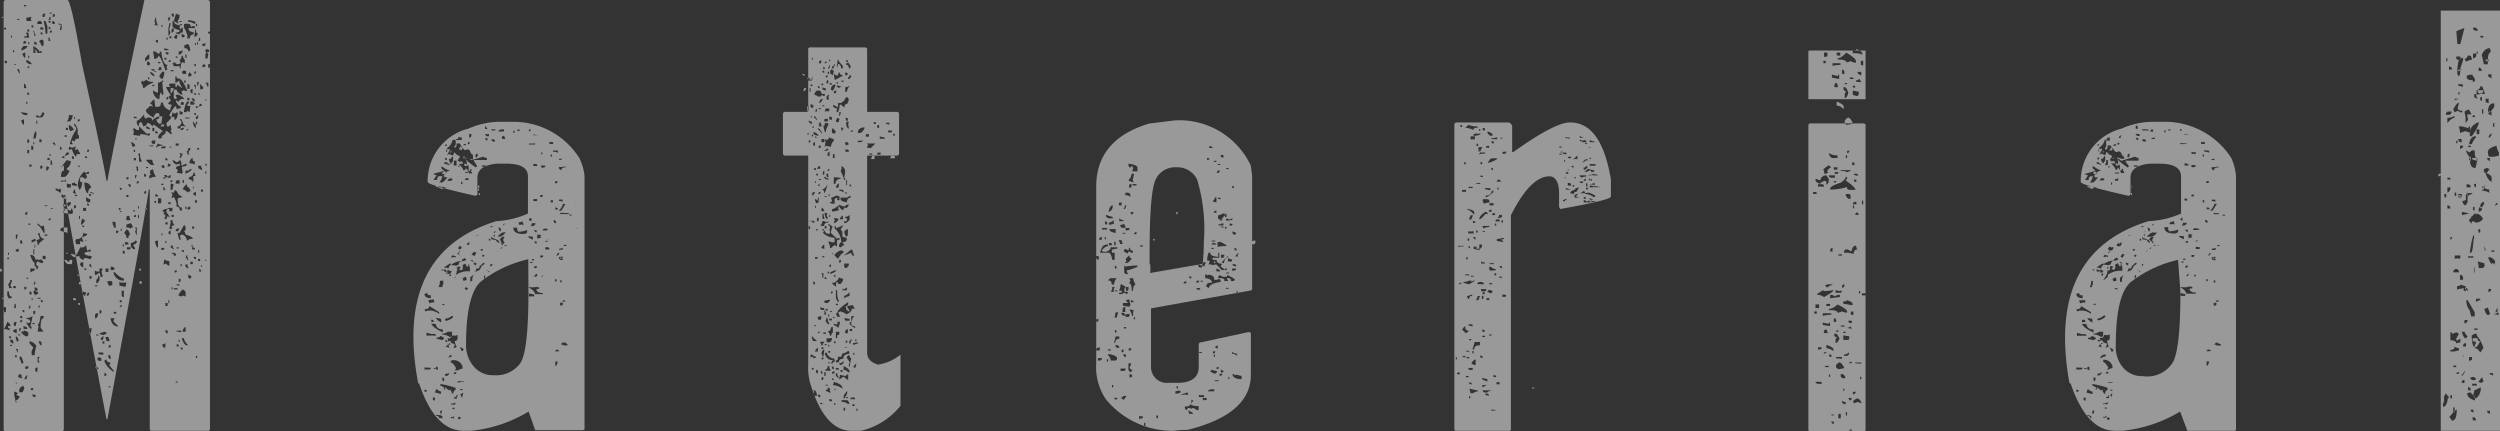 <svg xmlns="http://www.w3.org/2000/svg" viewBox="0 0 158.25 27.31"><rect x="0" y="0" width="158.25" height="27.31" fill="#333333" stroke="none"/><defs><style>.cls-1{opacity:0.5;}.cls-2{fill:#fff;}</style></defs><g id="レイヤー_2" data-name="レイヤー 2"><g id="レイヤー_1-2" data-name="レイヤー 1"><g class="cls-1"><path class="cls-2" d="M.13,17.18H0V17C.09,17,.13,17.09.13,17.18ZM.25,1.07v.05H.11V1.07Zm0,17.78v.06H.13v-.06Zm.13.59v.19c0,.09,0,.14-.13.14H.19l.06-.33ZM.23.15v27a.13.13,0,0,0,.15.15H3.9c.09,0,.14-.05.14-.15V12.34h.09q.13,1.21,2.61,14.19H6.8Q9.41,12.49,9.41,12h.07V27.12c0,.1,0,.15.16.15h3.5a.13.13,0,0,0,.15-.15V.15q0-.13-.15-.15h-4Q7.26,8.82,6.8,11.44H6.74C6.53,10.19,6,7.74,5.2,4.09,4.73,1.36,4.42,0,4.27,0H.38Q.24,0,.23.15ZM.38,1.73v.14H.25C.25,1.79.29,1.75.38,1.73ZM.65,20.57v.07H.51v.14H.65l-.08.13a.56.56,0,0,0-.32-.08,1.85,1.85,0,0,0,.21-.45C.58,20.44.65,20.5.65,20.57ZM.44,3.85V4H.3V3.85ZM.57,16.32v.08H.46v-.08Zm0,2.13c0,.22.06.33.19.33v.07a.55.55,0,0,0-.19.06l-.11-.19v-.27ZM.51,24v.13h0V24Zm.06-8v.13H.51V16Zm.19,1.71a.92.92,0,0,1-.11.34l.11.19H.57A.53.53,0,0,0,.51,18a.44.44,0,0,0,.14-.27ZM.7,21.29v.13c-.07,0-.12,0-.13-.13Zm.14.34v.14l-.19-.14,0-.13C.79,21.5.84,21.54.84,21.63Zm-.08.19v.08H.65v-.08Zm0-19.57v.13H.7V2.25Zm.14.93v.13H.82V3.18ZM1,18.11v.13H.84v-.13ZM1,20.83h.06v.27L.84,21v-.11A.51.51,0,0,0,1,20.83ZM1,4.06v.05H.9V4.06ZM1,19.23,1,19.5H.9v-.06C.9,19.3.94,19.23,1,19.23Zm0,1.15h.06a.53.53,0,0,0-.06.26c-.08,0-.12,0-.13-.13S.94,20.39,1,20.38Zm0,4.43.13.08s0,.06-.07.06.06.13.19.13a.36.36,0,0,1-.25.27l.06.13H1L.9,25v-.21Zm0-3.52c.06,0,.13.09.19.27,0,0-.06,0-.06.07S1,21.49,1,21.42v-.13Zm.06,1.2v.13c-.08,0-.12,0-.12-.13Zm0,1.73v.06H1v-.06Zm.07-9.37-.07.27H1v-.27Zm.06.88v.19H1v-.13A.55.55,0,0,0,1.22,15.73Zm-.06,6.36v.21H1.09A.57.57,0,0,0,1,22.09ZM1.22,1.2v.06H1.09V1.2Zm0,3.18a.6.6,0,0,0,.06.27v0c-.07,0-.13-.09-.19-.26V4.38Zm.06,16.78v.07H1.16v-.07Zm0,2.53h.07a.6.6,0,0,0,.06.27l-.25-.08v-.06A.12.12,0,0,1,1.28,23.69Zm.07-2.91a.34.34,0,0,0-.07.19H1.22v-.19ZM1.49,23V23H1.35a.68.68,0,0,0-.13-.32l.06-.13C1.36,22.57,1.43,22.7,1.49,23Zm0,1.44c0,.05,0,.08.05.08a.64.64,0,0,1-.13.32.48.48,0,0,0-.19,0v-.14Q1.22,24.52,1.49,24.41Zm-.08-9.08v.06H1.28V15.2A.12.12,0,0,1,1.41,15.33Zm0,4.65v.13H1.28V20Zm0,.26a.12.12,0,0,1-.13.14v-.14ZM1.52,2.91h.21c0,.11-.13.19-.32.27H1.33C1.4,3,1.46,2.91,1.52,2.91Zm.21,4.25v.13c-.21,0-.35-.06-.4-.19Zm-.26.4h.05V7.9c-.06,0-.12-.09-.19-.26ZM1.79,21.1v.06c0,.09,0,.13-.11.13s-.33-.2-.33-.27.19,0,.19-.11C1.71,21,1.79,21,1.79,21.1ZM1.6,3.31v.35c-.06,0-.13-.09-.19-.27A.51.51,0,0,0,1.6,3.31ZM1.54,19.63v.14c-.07,0-.12-.05-.13-.14Zm.06-17h.06c0,.09,0,.13-.14.13H1.47C1.47,2.65,1.51,2.6,1.6,2.59Zm0,18.05c.09,0,.13.05.13.14v0H1.49v-.19ZM1.66.32V.4H1.52V.32Zm.13,1.74.06.32H1.52V2.32a.46.46,0,0,0,.21-.07l-.07-.12V2.06ZM1.6,5.31a.55.55,0,0,0,.06.19v.08H1.52V5.31Zm.08,12.88v0a.13.13,0,0,1-.14.14v-.19Zm.05,5.56L1.68,24H1.54V24C1.61,23.82,1.67,23.75,1.73,23.75Zm0-10.34v.05c0,.09,0,.14-.13.14v-.06C1.6,13.46,1.64,13.42,1.73,13.41Zm.06,9.75v.05c0,.09,0,.14-.11.14H1.6v-.14A.59.59,0,0,0,1.79,23.16ZM1.92,1.07H2l-.06.13L2,1.33H1.79c-.08,0-.12,0-.13-.13V1.12A.67.67,0,0,0,1.92,1.07Zm.12,3c-.26,0-.38-.12-.38-.21V3.79C1.91,3.88,2,4,2,4.06ZM1.73,6.44v.13H1.66V6.44Zm.06,11.14v.07H1.68v-.07ZM2.06,20a6.06,6.06,0,0,1-.14.66c.05,0,.08,0,.08.06v.08H1.92s-.13-.13-.24-.35v-.05l.11.05.13-.05q0-.21-.24-.21v-.06A.6.6,0,0,0,2.06,20ZM1.85,1.87V2H1.73V1.87Zm0,2.32V4.3H1.73C1.73,4.24,1.77,4.2,1.85,4.19ZM1.85,6V6H1.73V5.85C1.81,5.85,1.85,5.89,1.85,6Zm0,2.84v.07c0,.09,0,.14-.12.14V8.82Zm0,.66v.08c0,.09,0,.13-.12.13V9.48Zm0-6.83v.13H1.79V2.65Zm0,.87v.14H1.79V3.52Zm.07,10.61v.08H1.79v-.08Zm0,5.18v.19H1.79a.41.41,0,0,0,.08-.19ZM2,10.42v.13H1.85v-.13Zm0,8.17v.05H1.87v-.19C2,18.45,2,18.5,2,18.59Zm.3,3.31a3,3,0,0,0-.11.59H2.11c-.07,0-.11,0-.11-.13v-.14L2.11,22l-.24-.26v-.14A.6.6,0,0,1,2.3,21.9Zm0-5.45s0,0,0-.05l.14.05h.07l.12-.05a.12.12,0,0,0,.13.13l-.06.13a.68.68,0,0,1-.32-.13l-.08.13v.06c0,.09.05.13.14.13a.62.62,0,0,0-.06.19H2.3c0-.12,0-.19-.11-.19v-.19a1,1,0,0,1-.27-.53C2.1,16.13,2.21,16.24,2.25,16.45ZM2.19,17v.13a.53.53,0,0,0-.27.13V17Zm-.08,7.69H1.92L2,24.55C2.08,24.55,2.11,24.59,2.11,24.68Zm0-23.08v.13H2V1.6Zm0,7.75c0,.09,0,.13-.13.13V9.22C2.07,9.22,2.11,9.26,2.11,9.35Zm.08,5.77h.06v.13a.51.51,0,0,0-.19.08H2V15.2A.51.51,0,0,0,2.19,15.12Zm-.13,3.73V19H2v-.12Zm.13,1.58v.08H2.06v-.08ZM2.25,25v.13H2.19c-.08,0-.12,0-.13-.13v-.06A.55.55,0,0,0,2.25,25Zm-.08-23a.51.51,0,0,0,.08.21v.06H2.17A.45.45,0,0,0,2.11,2V1.92Zm.08,1q.24.18.24.27l.14-.06v.14H2.36c0-.14-.08-.21-.25-.21V2.91Zm0,.21v.14H2.11V3.12Zm0,5.18h.06c0,.23-.06.36-.06.38h0l-.14,0C2.16,8.41,2.23,8.3,2.3,8.3ZM2.17,9v.13H2.11V9Zm0,6.78v.32H2.11v-.32Zm.06,2.06V18H2.11a.58.58,0,0,0,.08-.19Zm0,1.84v.08c0,.09,0,.13-.11.13H2.11v-.21Zm0-17c.07,0,.11,0,.11.13H2.17V2.59Zm0,8.23v0H2.17v0Zm0,4.57v.21H2.19v-.21Zm.13,2.93H2.3c-.06,0-.1-.05-.11-.13v-.08C2.32,18.19,2.38,18.26,2.38,18.32Zm-.08.06c.09,0,.14,0,.14.13a.51.51,0,0,0-.19.08H2.19v-.08A.12.12,0,0,1,2.3,18.38Zm.08,5v.07c-.08,0-.12,0-.13-.13v-.08C2.34,23.21,2.38,23.26,2.38,23.35ZM2.82,7.16c-.07.18-.13.27-.19.27H2.3V7.29a.45.45,0,0,1,.19.08c.07,0,.13-.09.2-.27Zm-.46.48v.19H2.3V7.64Zm.15,7.1c0,.25.14.38.31.38-.26.18-.38.31-.38.4H2.38a.56.56,0,0,0-.08-.32.51.51,0,0,0,.21-.08.64.64,0,0,0-.13-.32Zm0-13.41a.13.13,0,0,1,.14.14v.05H2.36V1.47C2.36,1.39,2.41,1.35,2.49,1.33ZM2.36,6.57h.13V6.49H2.36Zm.27,7.77.13-.08.06.27v.21H2.76c-.16-.32-.29-.48-.38-.48v-.13Zm-.06,4.51v.06H2.38v-.06ZM2.76,20v.14c-.13,0-.19.2-.19.61l.19.24H2.38l.06-.32-.06-.13c.08,0,.14-.18.19-.54Zm-.25,2.59-.07.14v.07l.07.14H2.38v-.35Zm0-3.25v.13H2.44v-.13Zm0,2.26c.08,0,.12.05.12.14v.13c-.07,0-.13-.09-.19-.27ZM2.63,2.51c.09,0,.13.05.13.14v.13c0,.09,0,.13-.13.13a.51.51,0,0,0-.14-.26C2.49,2.58,2.54,2.54,2.63,2.51Zm0,6.31V9H2.49V8.82Zm0-7.09c.09,0,.13.05.13.14v0H2.55V1.73Zm.06.33v.13a.13.13,0,0,1-.14-.13ZM2.55,5.9l.21.35c.08,0,.12,0,.12-.14L2.82,6c.16-.11.25-.2.25-.27V5.64A.13.13,0,0,0,3,5.5C2.76,5.77,2.63,5.9,2.55,5.9Zm.14,4.59v.06c0,.09,0,.13-.14.13v-.19ZM2.7,19v.14c-.07,0-.12-.05-.13-.14ZM2.82.86h.06a.57.57,0,0,0-.06.21H2.69V1C2.69.91,2.73.87,2.82.86ZM2.76,16.19c.09,0,.13,0,.13.13v.08H2.7v-.21ZM2.88,1.33,3,1.66v.47H2.88a3.23,3.23,0,0,0-.12-.8ZM2.82,3.58v.08h.06l.19-.14L3,3.39C2.88,3.45,2.82,3.52,2.82,3.58Zm0,3.05v.21h.06A.12.12,0,0,0,3,6.7V6.63L3,6.49C2.88,6.49,2.83,6.54,2.82,6.63ZM3,13v.05H2.82V13Zm0,1.84v.08H2.82v-.08Zm0-4.3.12.06c-.07.14-.13.21-.19.21v-.27Zm.19-9.22v.14c-.07,0-.12-.05-.13-.14Zm0,.4v.14c-.07,0-.12-.05-.13-.14ZM3,6.38h.06V6.25H3ZM3.14,10v.13H3V10ZM3.2,1.07v.19H3.07a.49.49,0,0,0,.07-.19ZM3.14,2.38a.57.57,0,0,0,.06.21H3.07V2.38ZM3.2,13.81v.13H3.07C3.07,13.86,3.11,13.82,3.2,13.81Zm-.12,7.1c.07.13.13.19.2.19s.19-.13.19-.19H3.41L3.28,21a.38.38,0,0,1,.05-.19V20.7H3.22C3.22,20.84,3.17,20.91,3.08,20.91ZM3.28.8V.86H3.14V.8Zm0,1.12v.14H3.14C3.14,2,3.19,1.94,3.28,1.92ZM3.14,7.16h.14V7H3.14ZM3.2,9.75v.13H3.14V9.75Zm.08.4a.59.59,0,0,0,.05.27H3.2v-.27Zm.05,3v.07H3.2V13.2Zm-.11,1.86h.11V15c0-.07,0-.11-.11-.14ZM3.47,1.47v.05H3.39l-.11-.05.05-.14A.13.13,0,0,1,3.47,1.47Zm0-.54c0,.09,0,.14-.13.14H3.33V1L3.39.86Zm0,8.1a.45.45,0,0,0,.06.19H3.52c-.12-.07-.19-.13-.19-.19ZM3.39,7.24h.08V7.1H3.39Zm.13-1.47,0,.13,0,.14c.13-.07.19-.13.19-.19s0-.12-.13-.14H3.47S3.48,5.77,3.52,5.77Zm0,2.32,0,.14.14-.06c0-.08-.05-.12-.14-.13h0ZM3.71,12l.14-.08,0,.13v.14H3.79a.5.5,0,0,0-.27-.14v-.13A.51.51,0,0,1,3.71,12ZM3.58,5.24h.08V5.1H3.58Zm.13-4v.13h0V1.2Zm.08.27c.08,0,.11,0,.11.13v.13c0,.09,0,.14-.11.14l.06-.35H3.71V1.47Zm0,2,.11-.06c0-.08,0-.12-.11-.13Zm0,.53H4L3.9,3.85C3.83,3.85,3.79,3.89,3.79,4ZM3.9,9.43v.05c-.07,0-.11,0-.11-.13V9.29C3.87,9.29,3.9,9.34,3.9,9.43Zm0-7v.13a.32.32,0,0,1,.32.27v.05c0,.09,0,.14-.13.14V2.91H4L3.85,3q.15.27.24.27h.08l.19-.14c0-.49-.11-.74-.32-.74A.58.58,0,0,1,3.85,2.46Zm.13,9v.07H3.85v-.07Zm.19,1.2v.05a.66.66,0,0,0-.32-.19v-.05l0-.14Q4,12.28,4.17,12.61ZM4,14.4h.27l0,.26v.08l-.45-.13v-.08C3.85,14.45,3.89,14.41,4,14.4ZM4.09,10H3.9L4,9.88C4.06,9.88,4.09,9.93,4.09,10Zm.4.21a.6.6,0,0,1-.26.45c0,.09.06.14.19.14v0c-.15.27-.26.4-.33.4H4l-.14,0c0-.27.07-.4.19-.4v-.21c0-.07,0-.1-.11-.12v.12H3.9v-.06l.33-.4ZM4,2.25v.07H4c.09,0,.13,0,.13-.13V2.13H4.09C4,2.13,4,2.17,4,2.25ZM4,3.52c0,.09,0,.14.11.14V3.45H4ZM4,5.45c.06.12.13.19.19.19h.06l.13-.06c0-.08-.11-.15-.32-.21C4,5.42,4,5.45,4,5.45Zm.19,7.61H4v-.13C4.13,12.93,4.17,13,4.17,13.06Zm.25.27s.07,0,.07-.13h.06a.57.57,0,0,0,.06.21l-.06.13A2.05,2.05,0,0,1,4,13.46c0-.07,0-.12.13-.13l-.08-.13A.67.67,0,0,1,4.42,13.33ZM4.3,16.72h.14c.09,0,.13,0,.13-.13v-.14H4.49c-.07,0-.12.05-.13.14l-.19-.14H4.06Q4.21,16.72,4.3,16.72ZM4.09,5l.08.13.25-.19a.12.12,0,0,0-.12-.13C4.16,4.84,4.09,4.91,4.09,5Zm0,.93h.14V5.77H4.09Zm.14,2.65v.08H4.09V8.55Zm.13,1.2a.51.51,0,0,0-.19.08H4.09l.14-.21C4.32,9.62,4.36,9.66,4.36,9.75Zm-.19,1.6v.13H4.09v-.13ZM4.3,8.09v.14H4.17V8.09ZM4.3,16v.05H4.17V16ZM4.23,4.06c.09,0,.13,0,.13-.14H4.23Zm.38,3.23c-.05.27-.13.4-.25.4H4.23a.57.57,0,0,0,.13-.4Zm-.12,4.38v.08c0,.09,0,.13-.13.13s-.12,0-.13-.13v-.13ZM4.36,12.8h.13v.07c-.06.13-.12.19-.19.19a.49.49,0,0,0-.07-.19Zm0-6.69a.12.12,0,0,0,.13.14V6Zm.32,2.12a.37.37,0,0,0-.19.07c-.08,0-.13-.11-.13-.34V7.9A.59.59,0,0,1,4.68,8.23ZM4.55,9.35a.55.55,0,0,0,.19-.06h.08l-.08.14v.05h.08l.11-.05a.51.51,0,0,0,.14.26v.06c-.17,0-.25,0-.25.13s-.19-.15-.27-.45l-.13.05H4.36V9.29A.55.55,0,0,1,4.55,9.35ZM4.42,3.58l.07.13s-.07,0-.07.08.12.19.19.19l-.06.13a.12.12,0,0,0,.13.14h.06l-.19-.8H4.42Zm.19,1.66.07.13a1,1,0,0,0-.26.4s.07,0,.07.08a1.48,1.48,0,0,0,.39-.67L4.74,5.1C4.67,5.1,4.62,5.15,4.61,5.24Zm.32,3a.53.53,0,0,0,0,.26v.06H5v.21c-.18,0-.27.06-.27.19l-.13-.06H4.55V9l.06.13H4.42a2.44,2.44,0,0,1,.4-.91V8.09L4.68,7.9V7.83C4.77,7.83,4.86,8,4.93,8.23Zm.54,7.29h0a.74.74,0,0,0,.06.34l.13-.07h.08v.13a.7.7,0,0,0-.4.08c0,.12.18.19.46.19v.07l-.06.14-.32-.08a.13.13,0,0,0-.14.13c-.18-.07-.26-.16-.26-.26l-.31.07H4.68c-.12-.07-.19-.14-.19-.21l.33.08s.13-.16.25-.48h.2ZM4.68,10v.07c-.07,0-.12,0-.13-.13V9.88C4.64,9.88,4.68,9.93,4.68,10Zm.06,1.52c0,.09,0,.13.14.13l-.06.14a.6.6,0,0,0-.27-.06v-.13A.51.51,0,0,0,4.74,11.54Zm0,.48a.56.56,0,0,0,.08.26H4.74l-.13-.07A.49.49,0,0,0,4.68,12Zm.08,7V19H4.76L4.63,19l0-.12C4.77,18.85,4.82,18.89,4.82,19ZM4.68,6v.21h.14l-.14.19c0,.09.05.13.14.13h.06c0-.33.06-.51.19-.53l-.14-.27C4.77,5.88,4.68,6,4.68,6Zm.06,1.39v.13H4.68V7.43ZM4.82,13v.05a.13.13,0,0,1-.14.14V13Zm.06-.67v.08H4.74v-.08Zm.51,2.46.13,0c0,.11-.11.17-.32.21a.5.5,0,0,0,.07.27v.06l-.13-.06H5.07v.19H4.82a.55.55,0,0,0-.06-.19l.06-.13c.3,0,.45-.18.45-.4ZM5,17.39v.05H4.88v-.05Zm.06-9.83c0,.09-.05.13-.14.13V7.56Zm0,2.93v.06H4.93v-.06Zm.32.46a.51.51,0,0,0,.19-.08h.06V11H5.45v.07l.07.14s-.07,0-.07.13l-.25-.13c-.08,0-.12,0-.13.13v.06c0,.09,0,.13.13.13,0,.32-.12.48-.19.48a.51.51,0,0,0-.08-.21,1.19,1.19,0,0,1,.4-.94S5.39,10.9,5.39,11Zm-.32,8.23v.13c-.07,0-.11,0-.12-.13Zm0-5.51v.19H5v-.19ZM5.14,18H5v-.14C5.1,17.84,5.14,17.89,5.14,18Zm.06-1.39h.07v.32c-.13-.06-.2-.13-.2-.19S5.11,16.6,5.2,16.59Zm.19-2.65c-.12.18-.2.27-.27.27a3.57,3.57,0,0,1,.08-.4Zm-.06.32v.08H5.2v-.08Zm0,4.19.14.06a.4.4,0,0,0-.08.21c-.13-.08-.19-.15-.19-.21v-.06Zm.12-5.31v.19H5.26v-.19Zm.32-1.26c-.11,0-.18.11-.19.33-.13,0-.21-.23-.25-.67A.41.41,0,0,1,5.77,11.88ZM5.47,17v.08H5.33V17Zm0-7H5.39V9.88C5.48,9.88,5.52,9.93,5.52,10Zm0,5.18v.05H5.39V15.2ZM5.45,8.09c0,.09,0,.14.13.14h.06V8.17A.12.12,0,0,0,5.52,8H5.45Zm.26,4.52v.19H5.58c-.08,0-.12-.05-.13-.14v-.19A.51.51,0,0,0,5.71,12.61ZM5.64,9.48c0,.09,0,.14-.12.14V9.48Zm0,3.53H5.52v-.14C5.6,12.87,5.64,12.92,5.64,13Zm0,5.5v.08a.12.12,0,0,1-.14.13v-.08C5.52,18.57,5.57,18.52,5.66,18.51Zm.11-6.23v.14c-.08,0-.12-.05-.13-.14Zm0,4.44a.45.45,0,0,0,.06.19H5.79a.12.12,0,0,1-.13-.11v-.08Zm.06,4.06-.06.32H5.66a.89.89,0,0,0,0-.32Zm-.08-8.63a.55.55,0,0,0,.19.06v.07H5.9a.44.44,0,0,0-.19-.07v-.06Zm.08,5.37c0,.09,0,.13-.14.13v-.21ZM6,11c0,.09,0,.13.13.13h.14V11c0-.07-.05-.11-.14-.14S6,10.92,6,11Zm.13,8.83h.08c0,.22-.1.33-.19.33V20A.13.13,0,0,1,6.09,19.84ZM6.49,17a.37.37,0,0,1-.07.19l.07.26v.08H6.36a.6.6,0,0,0-.06-.27l-.21.14H6l0-.27.14.06H6.3V17Zm-.19.59v.13q-.09.21-.21.21a.76.76,0,0,0,0-.21.3.3,0,0,0,.13-.27C6.26,17.44,6.3,17.49,6.3,17.58Zm-.13.47v.06H6v-.06Zm-.08,5.16a.13.13,0,0,1,.14.14H6.17c-.08,0-.12-.05-.13-.14Zm.14-2.05v.07H6.09v-.07Zm.07,1.46c.08,0,.12.05.12.14v.07H6.3c-.07,0-.12,0-.13-.13v-.08Zm.12-.32c.09,0,.13,0,.13.13H6.36c-.08,0-.12,0-.13-.13Zm0-2.67v.08c0,.09,0,.13-.12.13v-.21ZM6.61,21c.09,0,.13.05.13.14a.44.44,0,0,0-.19.07l-.25-.07V21.1Zm-.06.27v.13l-.06.14-.13-.06C6.42,21.36,6.49,21.29,6.55,21.29Zm.06.34v.14H6.49v-.14Zm.13,1.13q0,.21.27.21l-.08.13v.06l.27.32v.08a1.39,1.39,0,0,1-.59-.67C6.61,22.81,6.65,22.77,6.74,22.76Zm0,.93c0,.09,0,.13-.13.13v-.21ZM6.87,17a.76.76,0,0,0,0,.21H6.68V17Zm0,4.33a.45.45,0,0,0,.06.19v.07H6.74a.57.57,0,0,0-.06-.21v-.05ZM7,17.79c.07,0,.11,0,.11.13v.13a.55.55,0,0,0-.19.06l-.11-.19v-.13Zm0,4h0V22H6.87C6.87,21.88,6.92,21.84,7,21.82Zm0,.8v.14c-.08,0-.12-.05-.14-.14v-.13C7,22.49,7,22.53,7,22.62Zm0,1.87v.06H6.87v-.06Zm.11-7.58.14.08c0,.09,0,.13-.14.13H7a.52.52,0,0,0,0-.21Zm.14,3.26-.06.13v.08l.32.32c-.3,0-.47-.18-.51-.53Zm-.06-6.1c.09,0,.13,0,.13.14v.26c-.09,0-.16-.13-.21-.4Zm.06,3.18c.26.27.46.4.59.4v.14a.61.61,0,0,1-.65-.48v-.06Zm.13,2.52-.06.13c-.07,0-.12,0-.13-.13Zm.13-5.11-.07.14-.12-.06.06-.13Zm.12-1.46v.13c-.07,0-.11,0-.12-.13Zm0,4.72H8l-.06.27-.38-.08v-.27Zm.07-6v.13c-.07,0-.12,0-.13-.13Zm0,1.47v.05H7.58v-.05Zm0,5.69v.08H7.58V19C7.67,19,7.71,19,7.71,19.1Zm0,.21v.19l-.13-.06C7.58,19.37,7.62,19.32,7.71,19.31Zm0-4.78v.13H7.64v-.13Zm.14,3.92v.4c-.08,0-.12,0-.14-.13v-.27Zm0-2.93v.13H7.77v-.13ZM7.9,16v.05H7.77v-.19C7.86,15.86,7.9,15.91,7.9,16ZM8,15.33c.09,0,.13,0,.13.13a.62.62,0,0,0-.19.06.76.76,0,0,0-.05-.19Zm.27-.48c-.09,0-.14.07-.14.21H8L8,14.93l-.14-.19L8,14.53C8.11,14.53,8.18,14.64,8.23,14.85Zm-.14-3.63v.13H8v-.13Zm0,1.12v.13H8v-.13Zm.06,1.33a.5.5,0,0,0,.08.27H8v-.13A.12.12,0,0,1,8.15,13.67Zm.08.46s.08.07.13.21-.12,0-.13.13A.49.49,0,0,0,8,14.4v-.19A.58.58,0,0,0,8.23,14.13Zm0,1.52c0,.09,0,.14-.13.14s-.1,0-.11-.14Zm-.24,1,.11.19c.09,0,.13,0,.13-.13V16.4H8.09A.85.85,0,0,1,8,16.66Zm.11-5c.09,0,.13,0,.13.13v.06h0c-.08,0-.12-.05-.14-.14v-.05ZM8.36,9c.13.08.19.15.19.21v.06H8.36A.51.51,0,0,0,8.28,9V9Zm.25,6.25h.05v.05q0,.12-.24.21l.13.19v.08H8.47c-.12-.08-.19-.15-.19-.21v-.19A.48.48,0,0,0,8.61,15.2Zm.7-6.76.14-.08c0,.05,0,.08.05.08l-.05.11a2,2,0,0,0-.58-.11v.11l-.45-.06.05-.13V8.3l-.05-.13s.05,0,.05-.08l.19.14H8.8V8Zm-.76,4.83v.06H8.42v-.06Zm.11-5.9v.06H8.47V7.37ZM8.55,9.48v.14H8.47V9.48Zm.06.54v.13H8.47V10Zm0,3.58v.13H8.47C8.47,13.65,8.52,13.61,8.61,13.6Zm.05-4.84v.06H8.55V8.76Zm0,2.32a.88.88,0,0,0-.05.19H8.55v-.19Zm0,3.32v.45H8.61a.62.62,0,0,0-.06-.19l.06-.13-.06-.13ZM8.61,5.77l.05.13c.09,0,.14,0,.14-.13V5.71H8.74Zm.13,4.78v.27H8.66a.57.57,0,0,0-.05-.27Zm2.44-5.71c0,.09,0,.13.13.13s.34.25.52.74v.06a.38.38,0,0,1-.19-.06l-.14.06a.57.57,0,0,0,.06.21V6H11.5c-.21-.1-.32-.21-.32-.33H11l0,.46c0,.09,0,.13.13.13h.06a.45.45,0,0,0-.06-.19V6h.19c.22.11.33.2.33.26-.22,0-.33.08-.33.19l-.19-.11v.06c.09.21.19.32.31.32v.13a.44.44,0,0,0-.25.08.57.57,0,0,0-.06-.21c-.06,0-.2.18-.4.53a.12.12,0,0,0,.13.14l.06-.27a.07.07,0,0,1,.08.08.51.51,0,0,0,.19-.08h.06v.08c0,.21-.07.35-.2.4,0-.14,0-.21-.13-.21h-.06c0,.06-.1.19-.32.4V7.9l.08.14.19-.14h0a.75.75,0,0,0,.06.33h-.06a.57.57,0,0,0,.06.21v.05h-.06l-.24-.19h-.08c0,.16-.11.26-.32.33,0,0,0,0,.07,0s0,.14-.13.14h-.06A.44.44,0,0,0,10,8.63c.16-.22.27-.33.32-.33l-.57-.4H9.69V8h0l-.27-.21H9.31c0,.11-.08.18-.25.21a.42.42,0,0,0-.13-.27c-.09,0-.13.06-.13.19s-.12,0-.14-.13V7.64c.09,0,.25-.14.46-.4a.53.53,0,0,0,.06.26.37.37,0,0,0,.19-.07q.27,0,.27.21a.71.71,0,0,1,.45-.27V7.29c0-.07,0-.12-.13-.13s-.18.14-.27.34c0,0,0,0,0-.07-.3-.17-.45-.32-.46-.46l.27-.27a.62.62,0,0,1,.19.06h0c-.06-.13-.12-.19-.19-.19q.18-.27.27-.27l.06.46H10c.12,0,.19-.09.19-.27h.13c0,.19.13.35.38.48h.08a.65.65,0,0,1,.11-.34.54.54,0,0,1-.25-.06c.07-.13.13-.19.19-.19l-.13-.21c0-.08,0-.12.13-.13a1.93,1.93,0,0,1-.32-.54v0h.08l.11,0s0,0,.08,0a.07.07,0,0,0-.08-.08c0-.08,0-.12.13-.13h.27v.21c.08,0,.12,0,.12-.14l.26.19h.06a.72.72,0,0,1-.19-.45l-.19.13h-.06V4.84ZM8.8,11.48a.13.13,0,0,1-.14.14v-.14Zm.07-1.79a.85.85,0,0,0,.12.54H8.8V9.88l-.06-.13ZM8.8,13.06v.14H8.74v-.14Zm0,.54v.21H8.74V13.6Zm0,3.52h.13V17C8.85,17,8.81,17,8.8,17.12Zm0,.72.07.14L9,17.92l-.06-.13ZM9.25,5.05a.61.61,0,0,0,.44.13v.06a1.4,1.4,0,0,0-.57.34H9.06a.54.54,0,0,0-.13-.34L9,5.1s.07,0,.07.08Zm0,6v.13H9.12V11Zm0,1.06v.14H9.12C9.12,12.13,9.17,12.09,9.25,12.07Zm.2-8.62v.26a.5.5,0,0,0-.27.14V3.71C9.29,3.54,9.38,3.45,9.45,3.45Zm-.14,9.69v.06H9.18v-.06ZM9.25,3h.12V2.86H9.25Zm.06,5c.13.06.19.12.19.19l-.25-.06V8Zm.33,2.11a.54.54,0,0,0,.13.34H9.58c-.22-.16-.33-.28-.33-.34Zm-.27.46v.07H9.25v-.07Zm0-6.69L9.5,4c0,.09,0,.13-.13.13H9.31V3.92Zm.08,1v.14H9.37V4.91Zm.24,4.31v.07H9.45V9.22Zm0,1.52a1,1,0,0,0,.19.48v0a0,0,0,0,1-.05,0,.67.67,0,0,0-.38.13v-.13c0-.08,0-.12.13-.14L9.5,11v-.21ZM9.58,4.57c.13.08.19.15.19.21v.06q-.27-.15-.27-.27Zm.19-.19c0,.09,0,.13.11.13v.06H9.83a.45.45,0,0,0-.25-.13V4.38ZM9.69,8.89h.14V9c0,.09-.05.13-.14.13L9.58,9A.13.13,0,0,1,9.69,8.89Zm.08-3.52v.08H9.64V5.37Zm0,2.72V8.3H9.64a.76.76,0,0,0,0-.21Zm.44-4.83c.06.57.19.85.4.85l-.08.14v0l.08.14s-.08,0-.08.07h-.06q-.3-.93-.45-.93c0,.11-.09.18-.25.21l-.08-.48h.14l.19.14h.07C10.09,3.32,10.13,3.26,10.21,3.26Zm.07,1.84h.06c0,.05,0,.08-.06.08,0,.38.06.6.06.67V6c-.08,0-.12,0-.13-.13s-.12.13-.12.4c-.16,0-.3-.14-.4-.4V5.71l.19.14H10L10,5.5V5.37L10,5.24A.53.53,0,0,0,10.28,5.1Zm-.4-4A.9.9,0,0,0,10,1.6H9.77l.06-.13-.06-.14s.06-.07.06-.21Zm0,11.62v.13c-.06,0-.1,0-.11-.13ZM10,2.51v.21l-.13-.07C9.83,2.58,9.87,2.54,10,2.51Zm0,5.93H9.83V8.3C9.92,8.3,10,8.35,10,8.44Zm0,4H9.83v-.14C9.92,12.28,10,12.33,10,12.42Zm0,2.78H10v.45c-.08,0-.14-.13-.19-.4ZM9.88,7.56q.12.27.21.27h.12l.07-.46h-.19C10.09,7.5,10,7.56,9.88,7.56Zm.4,1.6v.06a.58.58,0,0,0-.4.13V9.29L10,9.08A.45.45,0,0,0,10.28,9.16Zm-.13-5.24V4H10V3.92Zm.06.33v.19H10a.37.37,0,0,0,.07-.19Zm-.12,8.3c.08,0,.12,0,.12.11v.08c0,.09,0,.13-.12.13H10v-.32Zm.25-8h.06v.06a.8.8,0,0,1-.12.4c-.12-.06-.19-.13-.19-.19S10.28,4.51,10.34,4.51ZM10.15,8h.25a.13.13,0,0,0-.12-.14C10.21,7.9,10.16,8,10.15,8Zm.13-6.44v.13h-.07V1.6Zm.19,7.69v.14h-.26V9.29Zm-.07,1.32v.07h-.06l-.13-.07.07-.12A.11.11,0,0,1,10.4,10.61Zm-.06,1.06v.08h-.13v-.08Zm-.06,3.13v.13h-.07V14.8Zm.12.93c0,.09,0,.13-.12.13h-.07v-.13Zm.26-2.53h.25v.21h-.19v-.14h-.06c-.07,0-.12.05-.13.14v.05l.19.27v.08s-.06,0-.06-.08-.13.07-.13.21l-.13-.08.07-.13c0-.08,0-.12-.13-.13a.05.05,0,0,1,.06-.06.12.12,0,0,0-.12-.13C10.28,13.3,10.41,13.23,10.66,13.2Zm-.19,8.57V22H10.4c-.07,0-.1-.05-.12-.14v-.05Zm0-10.5v.08h-.13v-.08Zm-.07.61a.44.44,0,0,0,.07.19h-.13v-.19Zm.32,4.65v.32h-.06l-.19-.13-.13.08.06-.35A.56.56,0,0,0,10.72,16.53ZM10.66,3.12v.06H10.4V3.05Zm-.13.54v.13c-.08,0-.12,0-.13-.13Zm-.06,7.42a.13.13,0,0,1,.14.14h-.08c-.08,0-.12-.05-.13-.14Zm.19-7.77v.14h-.05c-.08,0-.12-.05-.14-.14Zm-.05,6.84h-.14V10C10.56,10,10.61,10.06,10.61,10.15Zm0,3.92v.14h-.14v-.14Zm-.08,1.18v.14h-.06v-.14Zm.08,3.93v.19h-.14v-.19Zm0,1.73v.19c-.08,0-.12,0-.14-.13v-.06Zm0-18.53v.13h-.08V2.38Zm.05,3.73v.06c0,.09,0,.13-.13.13v0C10.53,6.17,10.58,6.13,10.66,6.11Zm.14-5a.51.51,0,0,0-.08.21h-.06a.52.52,0,0,0-.05-.21Zm0,9.3c0,.09-.05.13-.14.13h-.05v-.06l.05-.13Zm0-8.95v.05l-.08.35a.58.58,0,0,0,.08.19.51.51,0,0,0-.08.19h-.06V1.79l.06-.32Zm0,2.32v.13h-.14C10.66,3.85,10.71,3.8,10.8,3.79Zm0,7.29h0v.19a.67.67,0,0,0-.19,0C10.66,11.14,10.71,11.1,10.8,11.08Zm0,1.72v.13h-.14V12.8Zm0,1.81h0l0,.24a.12.12,0,0,1-.14-.11C10.66,14.66,10.71,14.62,10.8,14.61ZM10.72,19v.19h-.06V19Zm.13-16.72v.14h-.13V2.32Zm0,7v.06h-.13V9.29Zm.06,4.65a.57.57,0,0,0,.13.32.58.58,0,0,0-.19.08.05.05,0,0,0,.06.06l-.06.13-.13-.06.08-.34v-.19ZM10.85,3.39v.13h0V3.39Zm0,.72v.14h0V4.11Zm.14.33v.07H10.8V4.44ZM10.8,5.9c.06,0,.12-.09.19-.26V5.58H10.8Zm.11,5.51c0,.09,0,.13-.11.13v-.13Zm-.06.21.14.05-.08.35H10.8v-.4Zm.06,3.9a.51.51,0,0,0,.08.21v.06l-.19-.14A.12.12,0,0,1,10.91,15.52Zm-.06,9.75v.13h0v-.13ZM11,.86V.93l0,.14c-.08,0-.12-.05-.14-.14V.86Zm0,.93v.13a.13.13,0,0,1-.14.14V1.92C10.85,1.85,10.9,1.8,11,1.79Zm.25,10.42c0,.06.1.15.32.26l-.32.08v.11c0,.32.08.48.26.48v.19h-.13c0-.18-.08-.27-.25-.27,0,0,0-.05.06-.05a1.13,1.13,0,0,0-.19-.54l-.14.08a.57.57,0,0,1,.06-.21l-.06-.13v-.06a.05.05,0,0,1,.06.06c.09,0,.13-.07.13-.19C11.17,12.08,11.24,12.14,11.24,12.21ZM11,13.6v.13h-.14V13.6Zm-.08,4.59v.13h-.06v-.13ZM11,1.33c0,.13.11.22.32.27l.12-.08h.07V1.6h-.13v.27l.19-.14v.33c-.13,0-.19,0-.19.13a.54.54,0,0,0-.25-.06V2.06c.17,0,.25-.05.25-.14v0c-.31-.09-.46-.18-.46-.27V1.33Zm.57,2.19a.47.47,0,0,0,.13.27V4l-.13-.06c-.09,0-.13.13-.13.38h-.06V4.19H11A.51.51,0,0,0,10.91,4C11,4,11,4,11,3.92l.19.14h.13L11.43,4a.45.45,0,0,0-.06-.19.35.35,0,0,0,.13-.27ZM11,10.15l.19.13.19-.13h.06a.46.46,0,0,0,.07.21h-.07l.07.13.25-.13s0,.06.08.06-.11.13-.33.13v.06l.06.34a.05.05,0,0,0-.06.06.67.67,0,0,0-.32-.06l.06-.13a.13.13,0,0,0-.12-.14c0-.11.08-.17.25-.19v-.13a.55.55,0,0,0-.19.06.37.37,0,0,1-.27-.27ZM11,16l.13.05v.14H11c0-.09,0-.14-.13-.14V16Zm.25-13.75a.57.57,0,0,0-.06.21h-.06L11,2.38l.13-.19Zm-.06,14.87c0,.09,0,.13-.14.13h0v-.13ZM11,25.75v.13h0v-.13ZM11.37.93a.58.58,0,0,1-.13.4l.07.14h-.07L11,1.33l.14-.47A.44.44,0,0,0,11.37.93Zm-.13,17.31v.08H11v-.08Zm0-14.66v.08h-.12V3.58Zm.07,5.5v.14h-.19V9.08Zm-.07,2.33h.13v.21h-.25v-.08A.12.12,0,0,1,11.24,11.41Zm0,3.06h.13l-.13.19-.12-.05A.13.13,0,0,1,11.24,14.47Zm0,9.68v.07h-.12v-.07Zm.07-8.5v.08h-.13v-.08ZM11.37,18v.07h-.19V18Zm.13,2.93-.07.11a.62.62,0,0,0-.25-.05v-.06Zm-.19,1h-.13v-.13C11.27,21.77,11.31,21.81,11.31,21.9ZM11.5,7.56c.08.27.16.4.25.4V8h-.06A.45.45,0,0,0,11.43,8v.13h-.19V8c.12,0,.21-.09.26-.27l-.13-.21Zm-.13,7.18.27-.48c.07,0,.11.05.11.14v.07c0,.09,0,.14-.11.14a.49.49,0,0,1,.11.24c.3.09.46.18.46.27a.49.49,0,0,0-.38.13.44.44,0,0,0-.27-.4H11.5l-.13.08.06.13v.14c-.08,0-.14-.16-.19-.46Zm.19-11.56v.08c-.06.12-.13.19-.19.19h-.06V3.26A.46.46,0,0,0,11.56,3.18Zm-.13,14.47v.19h-.12v-.19Zm.32.86v.27l-.11-.06h-.08l-.13.06s0-.06-.12-.06v-.08a1.52,1.52,0,0,1,.25-.32C11.69,18.38,11.75,18.45,11.75,18.51Zm-.38,3v.13h-.06V21.5ZM11.5,1.33v.06h-.13V1.33Zm.06,5.77v.14h-.19V7A.44.44,0,0,0,11.56,7.1Zm-.13,2.59.13.06c-.06.18-.13.27-.19.27a.41.41,0,0,1,.06-.19l-.06-.14Zm.21-3.12v.06h-.21V6.57l.07-.13C11.59,6.44,11.64,6.48,11.64,6.57Zm-.08,1.52h.08a.13.13,0,0,1-.14.14h-.07C11.43,8.15,11.47,8.11,11.56,8.09Zm-.06,8.63v.13h-.07v-.13ZM11.56,22v.13c-.08,0-.12,0-.13-.13Zm0-19.83.13.06c0,.09,0,.13-.13.13H11.5V2.13Zm.08,13.66v.13a.13.13,0,0,1-.14-.13Zm0,5.58a.7.7,0,0,0,.24.4v.05h-.05q-.18,0-.33-.45Zm0-16.93h.14v.21a.49.49,0,0,0-.19,0l-.08-.13C11.56,4.51,11.6,4.46,11.69,4.44Zm0,6.91v.19h-.08v-.19Zm.19.32v.08a.47.47,0,0,1,.24.32.41.41,0,0,0-.24.08q0-.12-.27-.21Q11.73,11.67,11.83,11.67Zm-.08,9V21h-.19v-.06C11.62,20.77,11.69,20.7,11.75,20.7Zm.32-19,.14-.06c.09,0,.13,0,.13.13h-.4v.06c0,.1.11.17.32.21v.13a.22.22,0,0,0-.24.25h-.19l.05-.13c-.11-.35-.19-.52-.24-.52a.67.67,0,0,0,0-.26C12,1.47,12.07,1.53,12.07,1.66Zm-.32,3.39v.13c-.08,0-.11,0-.11-.13ZM12,6.44l-.14.19V6.7h.19L12,7.1,11.83,7V7.1h-.19a1.69,1.69,0,0,1,.19-.66Zm-.14-3.66c.08,0,.14.13.19.4l-.13.08c0-.14-.08-.21-.25-.21V2.86A.51.51,0,0,0,11.88,2.78Zm-.05.67v.21h-.08V3.45Zm.19,4V7.5h-.27V7.43Zm.05,3.25h.08c0,.09-.13.18-.32.27h-.08v-.08l.08-.13s.05,0,.05.08Zm-.24,2.38v.14h-.08v-.14Zm.05,3.07a.6.6,0,0,0,.06.27v.05h-.06c0-.09,0-.13-.13-.13a.51.51,0,0,0,.08-.19Zm0,.59a.45.45,0,0,0,.06.19V17c-.13-.06-.19-.12-.19-.19S11.79,16.73,11.88,16.72Zm.06-8.55v.06h-.11V8.17Zm.13,1.18v.08l-.13.19.08.13h-.14a.59.59,0,0,0-.05-.19c.07,0,.11-.07.11-.21Zm-.05-4v.14c0,.09,0,.13-.14.13V5.31Zm0,.86c0,.09,0,.13-.14.13V6.17Zm0,6.89h.05c0,.09,0,.14-.13.14h-.06C11.88,13.12,11.93,13.08,12,13.06Zm.19-11.8a.49.49,0,0,1,.19.07l-.06.14a.59.59,0,0,0-.4-.14V1.26Zm-.06,3.39a.12.12,0,0,1-.13.13h-.08V4.7L12,4.57Zm.19,6.22a.57.57,0,0,0,.06.21h-.14v.4a.42.42,0,0,0-.32-.21l.08-.13a.25.25,0,0,0,.24-.27Zm-.19,6.57-.08.14c-.07,0-.12,0-.13-.14v-.13Zm.06-11.8V5.9c-.08,0-.12,0-.14-.13S12.12,5.65,12.21,5.64Zm0,4.38h0c0,.09.05.13.14.13v.21a.62.62,0,0,0-.33-.08v-.13C12.07,10.07,12.12,10,12.21,10Zm0,6.64h-.14v-.13C12.16,16.53,12.21,16.57,12.21,16.66Zm0-10.49c.09,0,.13,0,.13.13v.08c-.13-.08-.19-.15-.19-.21Zm0,.27h.14c0,.09-.05.13-.14.13h-.11A.12.12,0,0,1,12.26,6.44Zm0,9v.13h-.06v-.13ZM12.4,2.46v0h-.19v0Zm0,5.44a.59.59,0,0,0,0,.19c-.08,0-.14-.1-.19-.32V7.69Zm-.11,3.91a.51.51,0,0,0-.08.21h0v-.21Zm0,2.53v.13h-.13v-.13Zm0,1.45h-.13v-.14C12.3,15.65,12.34,15.7,12.34,15.79ZM12.4,5.37a.76.76,0,0,0,0,.21v.13h0a.82.82,0,0,0-.14-.34Zm0,6.78h0v.27l-.19-.14C12.26,12.21,12.31,12.16,12.4,12.15Zm0,4.11,0,.14c-.08,0-.12,0-.14-.14Zm0-14.39c0,.17.05.26.14.26-.07.13-.13.19-.19.19h-.06a2.07,2.07,0,0,0,.06-.45Zm0,.85v.14h-.06V2.72Zm0,1.34v.13c-.06,0-.1,0-.11-.13Zm0,.45v.14h-.11A.13.13,0,0,1,12.45,4.51Zm0,1.39V6h-.11V5.9Zm0,1.26v.13c-.06,0-.1,0-.11-.13Zm.08-5.69v.19H12.4V1.6C12.4,1.52,12.44,1.48,12.53,1.47Zm.25,5.23a.43.43,0,0,0-.25.14H12.4V6.7l.13.06h.06a.44.44,0,0,1,.07-.19C12.74,6.57,12.78,6.61,12.78,6.7Zm-.25,6c0,.09,0,.14-.13.14v-.19Zm-.08,4v.14h0v-.14Zm.14-9.37v.08c0,.09-.05.13-.14.13V7.43C12.45,7.35,12.5,7.31,12.59,7.29Zm-.06.4v.14h-.08V7.69Zm0,14.8v.13h-.08v-.13Zm.06-19.84v.13h-.06V2.65Zm.07,2.53a.44.44,0,0,0-.07.19h-.06V5.18Zm0,4.17v.08h-.13V9.35Zm.06-7v.19h-.13a.34.34,0,0,0,.07-.19Zm0,3.58V6c-.08,0-.12,0-.13-.14Zm.06,4.52a.37.37,0,0,0,.07.19v.07h-.07c-.13-.06-.19-.12-.19-.19v-.07Zm-.12,5.37V16h-.07v-.21Zm.06.53v.13h-.13v-.13Zm.06.72v.08h-.12V17Zm.13-11.59c0,.09,0,.13-.13.13h-.06V5.31ZM12.85,12v.13h-.13V12Zm-.07,4.78v.11h-.06V16.8ZM13,2.72v.06c0,.09,0,.13-.12.13h-.07V2.78A.45.45,0,0,0,13,2.72ZM13,4.11c0,.09,0,.14-.13.14h-.06V4.19l.06-.13Zm.06-1h.08l.11.06c0,.09,0,.13-.11.13s0,.08.05.08l-.05.32H13V3.45l.06-.14L13,3.26C13,3.18,13,3.14,13.1,3.12Zm0,3.18v.08H13V6.3Zm0,4.19H13v-.13C13.06,10.36,13.1,10.4,13.1,10.49Zm0,.33V11H13v-.13Zm0,5.63v.08H13v-.08Zm.13-11.21V5.5h-.05A.51.51,0,0,0,13,5.24ZM13.29,2v.13h-.11V2Zm0,2.06v.13a.1.1,0,0,1-.11.11V4.06Z"/><path class="cls-2" d="M31.65,7.71h.91A4.94,4.94,0,0,1,36.67,10,3.33,3.33,0,0,1,37,11.12v16c0,.07,0,.11-.16.11H34c-.11,0-.16,0-.16-.11l-.38-1.07a8.68,8.68,0,0,1-3.65,1.22h-.46q-1.82,0-2.82-3c-.05,0-.07,0-.07-.06Q24.94,16,31.42,14a5.69,5.69,0,0,0,2-.48V11.18c0-.55-.45-.82-1.37-.82h-.61c-.81.08-1.22.37-1.22.89v1c0,.09-.05.14-.15.14-2-.45-3-.74-3-.88a3.42,3.42,0,0,1,2.59-3.37A4.93,4.93,0,0,1,31.65,7.71ZM26.77,19V19H27V19Zm.1-.39c0,.17.15.26.4.27v-.19c-.14,0-.21,0-.21-.13l-.07,0Zm0,4.65v.13h.27c.08,0,.12,0,.13-.11Zm0,1.41,0,.13c.1,0,.15,0,.15-.11Zm.29-5.27c0,.12-.11.18-.29.17l.06.15.13-.06.21,0a1,1,0,0,1,.53.21v-.11l-.59-.37ZM27,21.06l0,.19a5,5,0,0,1,.61,0l-.06-.11-.13,0H27.3ZM27.11,19a.58.58,0,0,1,.06.2.77.77,0,0,1,.34-.06.41.41,0,0,1-.05-.19Zm.08,2.92h.13c.14,0,.21.12.19.32h.06l.21-.09h.15l0,.19a.68.68,0,0,0-.26,0c-.32-.08-.47-.15-.46-.21Zm.11-1.68,0,.14h.16A.13.13,0,0,0,27.3,20.24Zm0,.25c.07.17.31.35.73.55v-.19c-.27,0-.41-.12-.44-.34Zm.1,4.67v.05c0,.09,0,.14.13.14v-.19Zm.06-1.87v.06h.13v-.06Zm0-12.3v.07c.12,0,.17,0,.16.06l-.18.27.16,0h.07c0-.17.08-.26.19-.24H28a.81.81,0,0,1-.19.4h.15q.12,0,.36-.33c-.16,0-.24,0-.23-.13l.18-.17-.16-.1Zm.14,13.65a.37.37,0,0,1-.08.19,2.25,2.25,0,0,0,.4.1v-.14a.75.75,0,0,1-.27-.15Zm0-1.43,0,.08c0,.09.05.13.11.13l0-.05A.15.15,0,0,0,27.67,23.21Zm0-11.44v.06A.77.77,0,0,1,28,12c0-.09.13-.13.34-.12v0Zm0,8.36c0,.06.11.16.33.28v-.13a.12.12,0,0,0-.12-.13Zm0,6.13v.06c.14,0,.21.06.19.15H28l0-.13-.13-.06Zm.25-5c0,.08-.07.11-.21.11v.08l.4.08v-.06C28.17,21.46,28.11,21.39,28,21.31Zm0-3.49a.84.84,0,0,1-.09.4H28a.46.46,0,0,1,.07-.21.49.49,0,0,1,0-.19ZM27.87,26v.19h.07A.58.58,0,0,1,28,26Zm0-1.67v.07l.27.14-.08.11.12,0,0-.13.26.21s0-.06.08-.06c.05.16.11.25.17.27,0-.17.08-.25.15-.25l0-.14a5.6,5.6,0,0,0-.93-.24ZM28,10.55s0,0-.06,0a.17.17,0,0,0,.15.21l0,.13H28l0,.13.21,0a.19.19,0,0,1,.23-.19l0-.05A1.1,1.1,0,0,1,28,10.55Zm-.06,6.51v.06h.12v-.06ZM28,21.12v.06a.83.83,0,0,1,.46.15q.15,0,.15-.12V21l-.27,0A.59.59,0,0,1,28,21.12Zm0,2.78V24c0,.08,0,.13.11.13V24C28.13,23.94,28.1,23.9,28,23.9Zm0-4.65v.06l.13,0v-.08ZM28.39,17c0-.07.06-.17.19-.31l-.12,0-.38.25A.62.62,0,0,1,28.39,17Zm-.29-6.73v.08l.31.09h.05l0-.07c-.11,0-.17-.06-.17-.13A.28.28,0,0,1,28.1,10.28Zm0,6.78v.12a.53.53,0,0,1,.19.09h.08V17.2c-.09,0-.13,0-.13-.12ZM28.18,10l0,.13c.08,0,.11,0,.11-.13Zm0,10.19,0,.11.13,0c.24-.1.36-.18.36-.23l0-.07H28.6A.72.72,0,0,1,28.2,20.17Zm0,1.35a.14.14,0,0,0,.13.13v-.13Zm0-12.38v.08h.1V9.14Zm0,12.78.27.07-.06-.15,0-.05h.12l0-.07h-.08C28.38,21.79,28.29,21.85,28.27,21.92Zm0,1.73,0,.13h.06c.08,0,.15-.05.23-.19H28.5A.55.55,0,0,1,28.31,23.65Zm.06-14.19,0,.14.06,0V9.48Zm0,13.22h.06a.5.5,0,0,1,.28-.11v-.12h-.05A.33.33,0,0,0,28.37,22.68Zm.21-5.54,0-.06-.12,0-.11.14A.19.19,0,0,0,28.58,17.14Zm.19-8.29a.73.73,0,0,1-.34.5l0,.08h.17v.05l-.17.33h0l.11-.08.27.1a.59.59,0,0,0,.05-.19h.06a.54.54,0,0,0,.31.22v.08l-.12.17v.06c.06,0,.1,0,.1.08l.11-.06a.12.12,0,0,1,.1.15.57.57,0,0,1-.27,0q.3.27.3.42c.11,0,.16-.07.16-.12s.17.14.21.33a.46.46,0,0,1,.21,0l-.1-.19s.06,0,.06-.08l-.1,0c0,.08-.05.12-.11.11a1.06,1.06,0,0,0,0-.38l-.11.06-.06,0c-.07,0-.1-.05-.1-.14l.12,0s0,.06.05.07v-.19l-.09-.21s.06,0,.06-.05l.24.09h.18V9.79q-.11,0-.21-.27a.25.25,0,0,0-.15-.07.51.51,0,0,1-.17.05,1.32,1.32,0,0,1-.3-.42l-.21,0c0,.17,0,.25-.12.25s0-.06,0-.06l.07-.13V9c0-.09,0-.14-.09-.16Zm-.23,2.44-.09.14h.24C28.69,11.34,28.64,11.29,28.54,11.29Zm.19,9.92c0,.14-.11.21-.28.19a.59.59,0,0,1,.05.19l.14-.05c0,.12.09.19.26.21l0,.13-.07.13h.07l.14-.07a.79.79,0,0,1-.12-.38.15.15,0,0,0,.17-.14v-.24l-.13.05Zm-.19-11.16c.05.2.1.29.15.29l.12-.19,0-.25-.12,0C28.66,9.88,28.6,9.94,28.54,10.05Zm.12,7.43,0-.06c0-.06,0-.1,0-.13l-.11.12Zm-.1,5.41c.17,0,.31.15.44.4l-.08.13H29a.73.73,0,0,1,.28-.11l0-.12a.56.56,0,0,0-.51-.41h-.08C28.6,22.78,28.56,22.81,28.56,22.89Zm0-13.35.09,0v.13Q28.57,9.68,28.58,9.54Zm.11,8.23.29-.23,0-.13a1.26,1.26,0,0,1,.91-.25l0-.06a.58.58,0,0,0-.1-.42l0,.06,0,.13a.06.06,0,0,0-.08,0l-.11-.21-.17.1a.31.31,0,0,1,0,.23l0,.05c-.07.05-.12.07-.17,0l-.06,0,.13-.15-.06,0a.11.11,0,0,0-.17,0l0,.21,0,0a.2.2,0,0,1-.19,0L29,17l-.1-.07,0,0a.93.93,0,0,1-.19.74Zm0,7.77,0,.05.28,0v-.13A.43.43,0,0,1,28.66,25.54Zm0,.85v.06h.2l0-.13A.55.55,0,0,1,28.67,26.39Zm.12-10.11a.18.18,0,0,1,.19,0l0-.09a.38.38,0,0,1-.19-.06l-.12.13Zm.23.52.13-.06a.36.36,0,0,1,.11-.21s.16,0,.37-.08l0-.09.05-.06.1.06,0,0-.06,0a.37.37,0,0,1-.17,0,.06.06,0,0,0,0-.07c-.08.09-.13.12-.17.09l0,.12a1.12,1.12,0,0,0-.67.23l0,.05a.38.38,0,0,1,.19,0Zm-.25,9v.08h.13V25.8Zm.09-15.65,0,.13a.52.52,0,0,0,0,.19.22.22,0,0,1,.17,0v-.33l0,0Zm0,15v.06h.19A.28.28,0,0,1,29,25C28.93,25,28.88,25,28.88,25.1Zm0-1.6,0,.11c.1,0,.16,0,.16-.11ZM29,8.68,29,8.8h-.12v.07H29a.52.52,0,0,1,.23,0V8.7Zm0,17.71,0,.14h.15v-.14Zm0-2.19.13,0a.27.27,0,0,1,.21,0v-.06l-.21,0A.14.14,0,0,0,28.94,24.2ZM29.07,16a.51.51,0,0,1,.1-.21l0,0-.17.19Zm.06.17,0,0L29,16l-.06.05ZM29,10.49v.06h.11v-.06Zm.21,5.14,0,0-.1-.08-.11.15A.11.11,0,0,0,29.21,15.63Zm-.08-6.36.13.08v.13l-.2,0C29.09,9.38,29.12,9.31,29.13,9.27Zm0,12.69,0,.07a.41.41,0,0,1,.08.19c.08,0,.12,0,.13-.13Zm0,3a.37.37,0,0,1,.08.19l.06,0a.5.5,0,0,1,.07-.27h-.05Zm0-.33v.06l.15,0v-.06Zm.06-13.12v.14h.08v-.14Zm0,9.2h.08v.11h-.08Zm.15-2.93.21-.06-.06-.21-.21.1Zm0-8.65v.06l.15,0V9.1Zm0,.76h.06l0,.14h-.06Zm.17,8.52.12-.16-.14-.07-.09.07A.44.44,0,0,1,29.53,18.38Zm.32-8.27a.8.8,0,0,0-.39-.15c0,.09.22.29.68.61a.09.09,0,0,1,.1-.06L30,10.19l0-.06.82,0V10a.57.57,0,0,1-.23-.08Zm-.39.74v.06l.26,0,0-.06Zm0,.44v.08l.21,0,0-.14A.45.45,0,0,1,29.49,11.29Zm4,5.09a7.66,7.66,0,0,0-3,1.41c-.62.55-.94,1.89-.94,4A2.05,2.05,0,0,0,30,23.21a1.56,1.56,0,0,0,1.25.54A1.9,1.9,0,0,0,32.93,23c.35-.52.52-2,.52-4.53Zm-3.75-1,.06,0-.1-.07-.11.13A.1.1,0,0,0,29.7,15.33Zm-.07-6.42,0,.14c.07,0,.11,0,.11-.12Zm.07-.36,0,.06h.12a.76.76,0,0,1,.05-.19H29.8C29.73,8.43,29.7,8.47,29.7,8.55Zm.08,9.2.13-.06a.48.48,0,0,1,.12-.4l0,0-.25.17ZM30,16.61l0,0a.76.76,0,0,1-.1-.15l-.13,0Zm.06-.4a.36.36,0,0,1,.11-.21L30,15.94l-.16.17ZM29.87,12V12H30V12Zm.23,4.8.08-.1-.13-.09-.08.09Zm0,1.31.08-.09,0,0-.07.07Zm0-.89a.57.57,0,0,1,.27-.12l0-.06a.31.31,0,0,0,.11-.21.51.51,0,0,0,.21-.15l-.09-.05c-.14.15-.23.22-.25.2l0,.12,0,0c-.06.06-.12.07-.17,0a.49.49,0,0,1-.08.19Zm0-7.34,0,.08c.08,0,.12,0,.14-.13V9.73A.12.12,0,0,0,30.1,9.86Zm.15,5.05,0-.06-.11,0,0,0Zm0-3.18,0,.13.09,0v-.13Zm0,.19v.13l.07,0v-.13Zm.05.29v.11h.08l0-.11Zm.2,3.65.09-.07-.11-.06-.08.08Zm0-5.41,0,.08.25,0v-.08Zm.09,5.79.08-.09-.1-.06-.07.1Zm-.07-7.19v0h.17v0Zm.13,8.58.06-.05c0-.07,0-.12,0-.16l-.06,0,0,.05c-.05.07,0,.12,0,.16Zm.06-8.91a.15.15,0,0,0,.15.15l0-.13Zm0-.25c0,.08.06.12.15.14h.09V8.49Zm0-.51v.19l.16,0A.3.3,0,0,1,30.77,8ZM31,17.25l0-.05-.25-.14,0,0Zm0-2a.09.09,0,0,0,0-.15l-.08.08Zm.13-.86.08-.07c-.09,0-.16,0-.21,0Zm.25.8a.44.44,0,0,0,.21.19c.05-.06,0-.13-.11-.2l-.35-.14s0-.06,0-.07l0,0c-.07.07-.06.12,0,.18Zm-.27,1.64.08-.07-.1-.06C31,16.79,31,16.83,31.07,16.87Zm0-8c0,.09.05.13.15.13l.08,0q0-.13-.15-.15Zm0-.65v.08h.25V8.19ZM31.3,15c.05-.08,0-.13,0-.17l-.07.09Zm0-.25.08-.11-.06,0-.08.07Zm.11,1.24.16-.19,0,0-.17.19ZM32,14.72c-.1-.06-.27,0-.5.25C31.61,15,31.78,15,32,14.72Zm-.32-.06a.38.38,0,0,1,.05-.17l-.17-.11s0,.12.06.24Zm-.1-6.34.32,0,0-.13h-.17C31.62,8.21,31.56,8.25,31.55,8.32Zm.21,7.2.15-.19c-.11-.08-.12-.18,0-.31a.13.13,0,0,0-.19,0l-.11.14A.61.61,0,0,1,31.76,15.52Zm-.06.23.08-.1-.06,0-.07.1Zm.06-7V8.8H32a.43.43,0,0,1-.08-.21C31.83,8.6,31.77,8.65,31.76,8.72Zm.09,5.51.08-.1-.06,0-.07.1Zm.27,1.29-.06,0a.13.13,0,0,0-.19,0l.06,0C32,15.57,32.08,15.57,32.12,15.52Zm.34-7.27,0,.13h.08l0-.13Zm0,6.13c0,.25.19.38.54.4s.34-.12.34-.19v-.06a1.67,1.67,0,0,1-.57.11.4.4,0,0,1-.06-.26Zm.25-6.19v.07h.15V8.19Zm.1,5.88v.12l.32,0a.51.51,0,0,1-.08-.21A.56.56,0,0,1,32.81,14.07Zm.59.86c0,.06.09.13.3.21l0-.19Zm.05-5.87v.06l.4,0V9.08Zm0,4.84.16.08v-.21A.18.18,0,0,0,33.47,13.9Zm0,4.65,0,.19a1.15,1.15,0,0,1,.33,0l0-.13Zm0-10.38,0,.11h.1V8.17Zm0,10c.27.16.39.3.38.42h.5v-.07c-.27,0-.4-.11-.4-.21s.17,0,.17-.11-.15,0-.15-.08A1,1,0,0,1,33.51,18.17Zm.06-1.6,0,.05.17,0v-.07Zm.13-2.48a.26.26,0,0,1-.09.19h.07c.09,0,.18,0,.27-.17Zm0,2.29v.07h.15l0-.07Zm.09-3.81v.13H34v-.13Zm0,4.91h.07c.12,0,.17,0,.17-.11l0-.08A.33.33,0,0,0,33.82,17.48Zm0-9v.05l.33,0v0Zm0,1.86,0,.14h.25c0-.08,0-.13-.15-.13Zm.06,4.19a.15.15,0,0,0,.15.15l0-.13Zm0,.73a.15.15,0,0,0,.15.13v-.13Zm0,1.56v.13c.1,0,.16,0,.17-.13Zm.19-2,0,.27a.43.43,0,0,1,.25-.06l-.08-.13a.1.1,0,0,0,.1-.06Zm.19,1.32,0,.13c.12,0,.18,0,.19-.13Zm0,1.35h.15l0-.11C34.37,17.39,34.31,17.42,34.31,17.5Zm0-5.18v.13c.1,0,.16,0,.17-.11Zm.06-2.68v.11h.07V9.64Zm0,.81,0,.14h.09c.1,0,.16,0,.17-.12Zm.17,4-.1.12.25,0C34.73,14.53,34.68,14.49,34.58,14.47Zm.09.78v.06c.1,0,.16,0,.17-.11v-.08A.18.18,0,0,0,34.67,15.25Zm0,.4v.14l.25,0v-.08A.64.64,0,0,1,34.69,15.65ZM34.77,9l0,.11.25,0c0-.09,0-.13-.16-.13Zm.09.78v.13h.08l0-.13Zm0,2.89,0,.14H35v-.14ZM35,9.52l0,.08a.63.63,0,0,1,.32.07l0-.13Zm.05,4.4V14a.13.13,0,0,0,.15.13l0-.06C35.19,14,35.14,13.92,35,13.92Zm.08,3.75,0,.14h.1v-.12Zm0-5.86v0h.17v0Zm0-.33,0,.12c.11,0,.17,0,.17-.12Zm.09,10.65-.09.11.25,0C35.4,22.19,35.35,22.14,35.24,22.13Zm-.07-9v.13h.15C35.33,13.18,35.28,13.14,35.17,13.14Zm0,9.75,0,.27h.07l.1-.25Zm.07-6.76v.06a.15.15,0,0,0,.17-.14V16C35.32,16,35.26,16.05,35.26,16.13Zm.42-3.22a.87.87,0,0,1-.28.44h.17l.26-.42Zm-.26,2.84v.07l.24,0,0-.13A1,1,0,0,1,35.42,15.75Zm0-5.18v.08a.17.17,0,0,0,.16.13c0-.13.1-.19.26-.17v-.06l-.07,0A.81.81,0,0,1,35.45,10.57Zm0,2.07v.08a.7.7,0,0,1,.23.06l0-.14Zm0,3.62,0,.08a.16.16,0,0,0,.16.13h.09v0c0-.09-.05-.14-.15-.16Zm0-6.19v.06l.17,0v-.08Zm.08,2.14v0h.17v0Zm0,4.05v.12c.1,0,.16,0,.17-.12Zm0,1.49v.13h.09v-.13Zm0-4.27,0,.08H36l0-.06Zm0,5.68v.19c.1,0,.16,0,.17-.1v-.07Zm.14,2.53-.1.13q.18,0,.15.06a1.16,1.16,0,0,1,.27,0v-.07A1.24,1.24,0,0,1,35.8,21.69Zm0-2.65v.06l.17,0V19Zm.09-3.52v.06l.16,0v-.08Zm0,1.26c.12,0,.17.07.16.15l-.16,0Zm.77-2.33-.18.17.16.08a.32.32,0,0,0-.1.25h-.08l-.05-.33h-.1l-.25.13L36,14.59A1.74,1.74,0,0,1,36.62,14.45Zm-.46,7.77h.09a1.14,1.14,0,0,0-.11.19c-.1,0-.15,0-.15-.13Zm.17-11.35h.08V11c0,.09-.07.13-.18.13h-.07V11A.16.16,0,0,1,36.33,10.87Zm-.13,2.71v.07h.15l0-.05Zm.09,5.1h.15v.06h-.17Zm0-6.32h.1l0,.13h-.08Zm.08-.76h.32c-.07.26-.17.4-.28.4l.07.11,0,.13h-.15l0-.44.15,0Zm0,1,.15,0,.06.32V13H36.5c-.11,0-.16-.06-.15-.13s0-.07.07-.06l-.07-.13Zm.17,3.83h.09v.13l-.08,0Z"/><path class="cls-2" d="M51.31,3h3.43c.1,0,.15.05.15.13V7.08h1.87c.1,0,.15.06.15.14V9.69a.14.14,0,0,1-.15.16H54.89V22.32c0,.37.23.62.68.76A2.89,2.89,0,0,0,57,22.45H57v3.24a4.52,4.52,0,0,1-2.51,1.58H53.9c-1.08,0-1.92-.9-2.51-2.69a3.68,3.68,0,0,1-.23-1.5V9.85H49.71a.14.14,0,0,1-.15-.16V7.22a.14.14,0,0,1,.15-.14h1.45V3.16A.13.13,0,0,1,51.31,3Zm-.5,1.67c0,.08,0,.12.12.12V4.7Zm.12.88-.06.11v.12c.05,0,.11-.06.17-.17Zm0-1.35v0h.23v0Zm.46.65v.19h-.14V4.93H51.1a.67.67,0,0,1,.06.17h.15c.08,0,.11,0,.11-.11V4.88ZM51.1,6.82v.23q.09,0,.09-.12V6.68A.13.13,0,0,0,51.1,6.82Zm0,1.69h.09V8.4A.1.1,0,0,0,51.1,8.51Zm.09.36a.61.61,0,0,1,0,.16h0a.11.11,0,0,0,.12-.12Zm0-1.23v.07s.07.09.2.15h0V7.71Zm0,6.66v.19h.12a.41.41,0,0,1-.06-.19Zm.06-8.72v.23h.06V5.58Zm0,8.38V14h.14V14Zm.06-8.61v.1h.11v-.1Zm0,1.22v.11c0,.09,0,.14.11.14h.06V6.65A.4.4,0,0,1,51.31,6.57Zm.08.65c0,.09,0,.13-.08.13a.29.29,0,0,1,.08.17h0v-.3Zm-.08,15.23v.19l.11-.06h.06v.12a.43.43,0,0,1,.17-.06v-.06a.42.42,0,0,1-.23-.13Zm.08-13.94v.12h.09Q51.48,8.51,51.39,8.51Zm0,3.81.09.06.11-.23h-.05C51.47,12.15,51.42,12.21,51.39,12.32Zm0-8.66v.11h.06V3.66Zm0,4.43h.12V8C51.46,8,51.42,8,51.42,8.09Zm0,5.87c0,.09,0,.13.12.13h.05V14Zm0,7.33v.11a.45.45,0,0,1,.06.19h.23v-.07C51.63,21.52,51.54,21.44,51.42,21.29Zm0,2v.11c.08,0,.12,0,.12-.11ZM51.48,8.4v0c0,.12.15.19.34.19,0-.05-.09-.13-.28-.23Zm0,.63v.19h.11V9Zm0,8.79V18h.11v-.14Zm0,6.88.06.11a.05.05,0,0,1-.06.06.45.45,0,0,1,.06.19h.17c0-.24-.1-.36-.17-.36ZM51.54,6a.37.37,0,0,1,.23.11h.11A.1.1,0,0,0,52,6l.12.07h.09V5.94l-.09,0H52c0-.14-.07-.21-.22-.21S51.59,5.86,51.54,6Zm0,1.31v.17c.07,0,.11,0,.11.12h.06V7.58C51.66,7.43,51.6,7.35,51.54,7.35Zm0,3.28v.17h.11v-.08C51.65,10.66,51.61,10.63,51.54,10.63Zm0,10v.06h.11v-.06Zm.11-13.71a.41.41,0,0,1-.06.19h.12V6.93Zm-.06,1.75v.08h.12V8.68Zm0,2.82v.12h.06V11.5Zm0,1.16v.08a.43.43,0,0,1,.06.17h.06a.1.1,0,0,0,.11-.11l-.17-.14Zm0,.42v.12h.06v-.12Zm0,3.24v.11h.18c0-.07,0-.11-.12-.11Zm0,1.29v0h.12v0Zm0,4.61v.08h.18l0-.25h0C51.7,22.05,51.65,22.11,51.59,22.22ZM51.65,11q0,.12.12.12V11Zm0,3.51v.07h.12v-.07Zm0,9c0,.09.05.13.12.13h0V23.4h0C51.69,23.42,51.65,23.45,51.65,23.5Zm.17-13-.11.17.21,0v-.09C51.92,10.55,51.89,10.51,51.82,10.51Zm-.11,3.33V14h.11v-.23A.1.1,0,0,0,51.71,13.84Zm.06-8.39c0,.09,0,.13.11.13h0c0-.09,0-.13-.1-.13Zm0,2.64v.08c.15.14.22.23.22.27h.06v0c-.09-.18-.16-.28-.23-.31Zm0,12v.12a.31.31,0,0,1,.15.07l.07-.13V20A.51.51,0,0,1,51.77,20.05Zm0,.9,0,.11h0a.37.37,0,0,1,.23-.07v0Zm0,4c0,.06,0,.12.15.17v-.17Zm0-18.11v0a.38.38,0,0,1,.17.06V6.82Zm0,4.85.1.08v-.19A.1.1,0,0,0,51.82,11.67Zm0,.54h.06c.08,0,.11,0,.11-.12h-.07A.11.11,0,0,0,51.82,12.21Zm0,.23v.22h.06v-.22Zm.06-6,.11,0,.12-.17V6.23C52,6.28,51.88,6.34,51.88,6.42Zm0,2.72v.15h0c.09,0,.13,0,.13-.15Zm0-5.31v0a.12.12,0,0,0,.13.12V3.94C52.05,3.87,52,3.83,51.92,3.83Zm0,3.9v.08h.13V7.73Zm0,.13V8H52V7.86Zm0,3.39v.06h.13v-.06ZM52.05,14a.44.44,0,0,1-.13.3l.13,0h.12c0-.14.08-.21.26-.21V14h0l-.13.07A.31.31,0,0,0,52.05,14Zm.12,5.41v.09h-.12l-.13-.06v.06a.12.12,0,0,0,.13.12h.12a.82.82,0,0,1,0-.18v0Zm-.25,2.22v.06a.29.29,0,0,1,.07.17h.12l-.06-.11a.11.11,0,0,0,.12-.12Zm0,1.87a.35.35,0,0,1,.07.17h.06v-.17Zm0,2v.08h.13v-.08ZM52,5.29v.12a.11.11,0,0,0,.12-.12ZM52,8.8V9h.18V8.8ZM52,12V12c.12,0,.18.08.18.26h0a2.4,2.4,0,0,0,.19-.53v-.08A.45.45,0,0,1,52,12Zm0,1.18v.19h.18C52.17,13.27,52.11,13.2,52,13.14Zm0,2.53a.46.46,0,0,1,.18.06l0-.11V15.5h0C52.1,15.5,52.05,15.56,52,15.67Zm0,1.58a.57.57,0,0,1,.06.29h.06v-.29Zm0,4.69v.11h.12v-.11Zm0,.4a.41.41,0,0,1,.06.19h.06l.06-.42C52.1,22.11,52.05,22.19,52,22.34Zm0,.36h.12v-.12A.11.11,0,0,0,52,22.7ZM52,24v.06c.08,0,.12,0,.12-.11v-.08C52,23.89,52,23.93,52,24Zm.06-19.51v0a.11.11,0,0,0,.12.12h0V4.59c0-.08,0-.11-.09-.11Zm0,1v.17l.21.08V5.58A.42.42,0,0,1,52.05,5.52Zm0,1.16v.08h.12V6.68Zm.06,4.17-.06.23h.12v-.23Zm-.06,2.71v.23c0,.07,0,.11.12.11v-.06l-.06-.28Zm.38.63,0,.11a.11.11,0,0,1,.1.13v.06a.05.05,0,0,1-.06.06l.06.11v.06c0,.08,0,.11-.1.11s-.22-.08-.22-.17-.12.05-.12.12a1.13,1.13,0,0,0,.73.3v.29h-.12l-.27-.06v.06a.73.73,0,0,1,.1.36h.06l.23-.19a.36.36,0,0,0,.15.08c0-.06,0-.08,0-.08l0-.12v-.11c0-.08.06-.11.19-.11l-.06-.12-.13.06-.38-.36v-.06a.89.89,0,0,1,.11-.34Zm-.38.3v.13h.12C52.17,14.54,52.13,14.49,52.05,14.49Zm0,1.75v.08h.12v-.08Zm.06-12V4.4q.09,0,.09-.12Zm.09,3.58c0,.11,0,.17-.09.17q.06.42.15.42a1,1,0,0,1,.17-.48.1.1,0,0,0-.11-.11Zm-.09,13.25v.1h.15v-.1Zm.06-13.42v.07h.22V7.52h-.13A.1.1,0,0,0,52.17,7.64Zm0,3.58v.09a.54.54,0,0,1,.15.08h.11v-.08c-.11,0-.17,0-.17-.09Zm0,7.84c0,.09,0,.14.09.14h.13s.09-.07.16-.2h-.12Zm0,.59v.06a.75.75,0,0,1,0,.23l.12,0C52.27,19.73,52.22,19.65,52.17,19.65Zm0,3.93v.24c.06,0,.09,0,.09-.13v-.11ZM52.2,4h.12V3.88Q52.2,3.91,52.2,4Zm.06,2.87a.46.46,0,0,1-.06.18h.06a.62.62,0,0,1,.23,0V6.87Zm.23,1.81c0,.07-.06.13-.17.19s0-.07-.06-.07,0,.07-.06.07l.06.1-.06.32s.06,0,.06-.07l.29.07h.05a.62.62,0,0,1,.18-.38V8.8A.48.48,0,0,1,52.49,8.68Zm-.17.73q0,.09-.12.09v.06h.06l.17-.06V9.41Zm-.12,3v.06h.12v-.06Zm0,1.06c0,.27.11.4.19.4v-.11a.51.51,0,0,1-.07-.17s.07,0,.07-.06l-.13-.06Zm0,.86v.13h.12V14.3Zm0,3.24v.09h.12Q52.32,17.54,52.2,17.54Zm0,4.21v.07h.12v-.07Zm0,.59c.09.28.25.42.46.42h.06v0L52.6,23h.12c0-.06,0-.09.11-.09V22.7a.54.54,0,0,1-.51-.4Zm0,2v0a.45.45,0,0,1,.19.08v-.11Zm.06-19.48v0h.13V4.76C52.31,4.77,52.26,4.81,52.26,4.88Zm0,14.66v.11h.13v-.11Zm.06.57a.32.32,0,0,1-.06.17.33.33,0,0,0,.23.25v-.06a.64.64,0,0,1-.1-.36Zm.07,3.05c0,.12,0,.19-.13.19v.11a.45.45,0,0,1,.17,0,.54.54,0,0,1,.17,0,.53.53,0,0,1-.11-.3Zm-.07-18v.11h.11V5.07A.1.1,0,0,0,52.32,5.18Zm0,1V6.3h.17l-.06-.15L52.49,6h-.06C52.36,6.06,52.32,6.1,52.32,6.15Zm0,4.82v.19l.11.06v-.06a.93.93,0,0,1,0-.19Zm0,10.43v.12c0,.09,0,.13.11.13h.06c.06,0,.12-.06.17-.17V21.4Zm.07,3.13,0,.11c-.07,0-.11,0-.11.1a.55.55,0,0,1,.28.13v-.06l-.05-.28Zm0-20v.12h.1C52.49,4.57,52.46,4.53,52.39,4.53Zm0,5.14a.7.7,0,0,1,0,.19h.12v-.3Zm0,1.13h.1v-.12C52.43,10.7,52.39,10.73,52.39,10.8Zm0,6.38v.11c.07,0,.1,0,.1-.11Zm.21,3.52c0,.16-.07.25-.21.25v0a.49.49,0,0,1,.16.3h.05a.39.39,0,0,1,.12-.23V20.7ZM52.49,4.13a.37.37,0,0,1-.06.15v.08h.06a.45.45,0,0,1,.06-.19v0Zm-.06,8.19v.06h.12v-.06Zm0,7.58v.15h.06V19.9Zm0,1.92v.12h.06v-.12Zm0,.4c0,.08,0,.12.12.12v-.12Zm0,.71V23h.12v-.05Zm.06-19.16v.11h.06V3.77Zm.06,1.47-.06.11h.17A.1.1,0,0,0,52.55,5.24Zm-.06,2.15v.07c0,.08,0,.12.11.12h.06V7.52c0-.09,0-.13-.11-.13Zm0,6.21v.13h.06V13.6Zm0,3.18v0c0,.08,0,.12.11.12v-.17Zm0,3.39v.11h.17v-.11Zm0,5.1c0,.09,0,.13.11.13h.06c0-.09,0-.13-.11-.13Zm.06-20.74v.06c0,.06.05.12.17.17l.06-.28-.12-.08A.12.12,0,0,0,52.55,4.53Zm.05,8,.06.14v.11h-.11c0,.08.05.11.11.11h.17l0-.3.11-.06H53v.14h.14v-.25c-.09,0-.14,0-.14-.06Zm-.05,4.8h.05c.22-.08.33-.15.33-.23h0C52.66,17.16,52.55,17.24,52.55,17.29Zm0,2.36v.06h.11v-.06Zm.05-14,.12.05a.88.88,0,0,0,.17-.4C52.7,5.37,52.6,5.48,52.6,5.64Zm0,12.77v.12a.11.11,0,0,0,.12-.12Zm.06-14.13h.12V4.17C52.7,4.18,52.66,4.22,52.66,4.28Zm0,3.81v.19a.11.11,0,0,0,.12.12c.07,0,.11,0,.11-.12s-.11-.06-.11-.19Zm0,5.16v.08h.17l.29-.08-.06-.11v-.06l.06-.11h-.06A1.09,1.09,0,0,1,52.66,13.25Zm.17,2.88L52.66,16v.05c.22.15.32.26.32.31h.08c.15-.24.27-.36.34-.36s-.09-.16-.13-.16A.75.75,0,0,0,52.83,16.13Zm-.17,7v.07a.11.11,0,0,0,.12.12h0v-.12A.35.35,0,0,1,52.66,23.16Zm0,.47h.06c.07,0,.11,0,.11-.13h0A.12.12,0,0,0,52.66,23.63Zm0,.31v0c0,.07,0,.1.12.1h0v0a.1.1,0,0,0-.11-.11Zm.06-17.29v0c0,.07.06.13.17.19H53V6.76a.37.37,0,0,1-.2-.11Zm0,3.1V10h.11V9.75Zm.4,7.79c-.12.23-.25.34-.4.34s.07.15.21.25v-.06a.5.5,0,0,1,0-.19l.09-.06c0,.09.06.14.14.14s.12-.08.21-.25v-.08A.43.43,0,0,1,53.12,17.54Zm-.4,2.51v.06h.11v-.06Zm.06,4.12a.62.62,0,0,1-.06.19,1.14,1.14,0,0,1,.61.22v0C53.33,24.39,53.14,24.27,52.78,24.17Zm0-20.29V4h0V3.88Zm0,7.34,0,.34v.06h.11a.28.28,0,0,1,.32-.31v-.06A2.17,2.17,0,0,0,52.83,11.22Zm0,.53v.09h0v-.09Zm.15,2.68c0-.08,0-.13-.1-.13l0,.13a1.28,1.28,0,0,1,.43.88c-.05,0-.1.06-.15.19v0c0,.09,0,.13.1.13s.08-.13.24-.13v0l-.13-.19c.19,0,.29-.08.29-.23a.62.62,0,0,0-.29-.11v-.31l-.11-.17.17-.23h-.06Zm-.15,3.93v.24h0v-.24Zm0,3.23c0,.08,0,.12.11.12l0-.12Zm0-17.53v.11h.06V4.06Zm0,.42v0h.1v0Zm.29.11c0,.11,0,.17-.14.17l-.15-.11v0l.06.4.51-.28V4.76c-.12,0-.19-.06-.19-.17Zm-.29,1.18v.11h.06c.06,0,.09,0,.09-.11V5.69A.28.28,0,0,1,52.83,5.77Zm0,8a.38.38,0,0,1,.06.17.56.56,0,0,0-.06.17.42.42,0,0,0,.29-.23v-.06Zm0,3.63c0,.08.05.12.1.12l0-.12v-.05A.26.26,0,0,1,52.83,17.42Zm.23,2.94v.17h-.13l-.1-.06v.12c.07,0,.16.05.29.17a.42.42,0,0,1,.09-.23v-.17Zm-.23,4.34h.1v-.12A.12.12,0,0,0,52.83,24.7Zm0,.82c0,.07.05.11.1.11v-.11ZM53,7.46l-.09.18q0,.09.09.09h.08l.06-.21Zm-.09,10.73v.11h0v-.11Zm0,2.87v.34H53v0a.59.59,0,0,1,0-.19c.09,0,.13,0,.13-.1V21H53A.1.1,0,0,0,52.89,21.06Zm0,2.57v.12c0,.05.06.11.17.19v-.08a.36.36,0,0,1-.08-.23Zm0-19.35V4.4h0V4.28Zm0,7.51a.12.12,0,0,0,.13.11l.06-.11v-.17C53.05,11.62,53,11.67,52.93,11.79Zm.74,10.43c0,.05-.11.11-.34.17a.49.49,0,0,1-.06.19l-.11,0h-.1c0,.15,0,.23-.13.23v.13a.63.63,0,0,1,.19,0c0-.15.09-.23.28-.23,0-.2.13-.31.38-.31v-.05C53.78,22.26,53.75,22.22,53.67,22.22Zm-.74,1.07v.11h.19c0-.07,0-.11-.14-.11Zm0-4.93v.51c.07.17.13.25.18.25V19c-.07-.06-.1-.27-.1-.64Zm0,.87v.08h.14v-.08Zm0,.59.08.23h.21a.49.49,0,0,1-.13-.28l.13-.06c.24.08.36.14.36.19q.36-.13.36-.36l.14,0h.07Q54,19.4,54,19.31l-.36.06v.09l.13.19v.06h0c-.16,0-.23-.15-.23-.34.1,0,.15-.05.15-.14v-.11C53.24,19.42,53,19.66,53,19.82Zm.1-16c0,.19,0,.29-.06.29a.61.61,0,0,1,.06.3h0c0-.24,0-.36.11-.36a.44.44,0,0,1,.13.28h.1V4.17c-.19-.2-.29-.34-.29-.4Zm-.06,1.41v.06h.1V5.18Zm.06.17-.06.1a.25.25,0,0,1,.15.07.37.37,0,0,1,.19-.07v0Zm.49.8c0,.12-.09.22-.28.32h-.17l0,.1,0,.11a1.07,1.07,0,0,0-.1.37h.06q.09,0,.15-.48h.06l.23.19h0c0-.15.06-.23.17-.23C53.78,6.32,53.73,6.19,53.61,6.15ZM53.12,12v.07a.45.45,0,0,1,.28.12v-.06c0-.09-.06-.13-.19-.13Zm0,4.45a.81.81,0,0,1,0,.19h0a.1.1,0,0,0,.11-.11v-.08Zm0-9.35v.23h.05l.06-.23Zm0,5.85v.11c0,.07.08.15.24.25l.1-.19.11.06s.11-.08.17-.23h-.11l-.17.11h-.1L53.21,13Zm0,.93h.24a1,1,0,0,1,0-.17s0,0,0-.06A.3.3,0,0,0,53.16,13.9Zm0,9.08V23l.05.12c.16-.05.23-.11.23-.18v-.09A.49.49,0,0,1,53.16,23Zm.4.84-.35-.07-.05.3.28-.19.23.19h.06v-.36ZM53.21,8.06a.38.38,0,0,1,.06.22h.06a.49.49,0,0,1,.07-.19l-.13,0Zm.06,2.45a.66.66,0,0,1-.06.34s.13.18.23.54h.06v-.08l-.06-.09a1.91,1.91,0,0,0,.06-.42A.42.42,0,0,0,53.27,10.51Zm.34,2h-.4v.11c0,.08.14.14.4.19,0-.2.12-.3.23-.3v-.11h-.06Zm-.4,10.91v.12h.12v-.12ZM53.27,5.1v.08h.13V5.1Zm0,20.23v.11a.58.58,0,0,1,.4.13h.11c-.06-.16-.12-.24-.17-.24Zm.13-7s0-.06-.07-.06v.11h.28v-.19h0Zm0-2.15v0l.48-.17a.49.49,0,0,1,.06.17h.13l-.13-.38h-.06Zm0,7v.24l.1,0,.23.15h.05v0C53.78,23.4,53.66,23.3,53.4,23.16Zm0,1.9a.38.38,0,0,1,0,.17c.05,0,.13-.12.23-.36v-.13C53.62,24.74,53.53,24.84,53.4,25.06Zm0,.74V26c.07,0,.1,0,.1-.11V25.8Zm.1-12.07v.06h.11V14h-.17v.13h.06c.16-.07.26-.16.28-.25V13.6A.42.42,0,0,1,53.5,13.73Zm-.06.93c.05.21.11.31.17.31l.06-.14v-.34h-.06S53.53,14.55,53.44,14.66Zm0,2v.17q0,.12.12.12s.1-.06.17-.17v-.12Zm0,2.06v.15a.75.75,0,0,1,.34-.15v-.23C53.63,18.64,53.52,18.72,53.44,18.72Zm0,1.39a.67.67,0,0,1,.06.17h.28v-.11ZM53.5,4.59v.17h.06a.1.1,0,0,0,.11-.11l-.11-.06Zm0,.93v.29h.11a.64.64,0,0,1,.17-.36h-.05A.37.37,0,0,1,53.5,5.52Zm0,1.94a.46.46,0,0,1,.06.18h.11V7.58c0-.08,0-.12-.11-.12ZM53.5,9V9.1l.06.12a.36.36,0,0,1,.17-.08v0L53.67,9A.43.43,0,0,1,53.5,9Zm0,.47c0,.09,0,.14.11.14h.12c0-.09,0-.14-.12-.14Zm0,2.71v.07h.11v-.07Zm0,8.78v.13h.17v-.25h-.06C53.54,20.9,53.5,20.93,53.5,21Zm0,.72v0h.17a.35.35,0,0,1-.06-.16C53.54,21.61,53.5,21.65,53.5,21.71Zm0,.28v.06h.11V22Zm.06-17.86c.11,0,.17.08.17.23.07,0,.11,0,.11-.13s-.11-.08-.11-.23h-.06A.12.12,0,0,0,53.56,4.13Zm0,7.3c0,.08,0,.13,0,.13a.59.59,0,0,1,0,.19h.06v-.32Zm0-7.6v.11h.12V3.83Zm.06,3.88-.06.1c0,.24.1.36.17.36V8.09l-.05-.28s.05,0,.05-.08Zm-.06,14.93s.12.12.23.34l-.06.14v.11h.06a3.31,3.31,0,0,1,.1-.53c-.07,0-.1-.06-.1-.17h-.11C53.65,22.54,53.61,22.58,53.61,22.64Zm0,2.53v.06h.12v-.06ZM53.67,5h.06c.05,0,.1-.06.15-.17V4.76h0C53.78,4.76,53.72,4.84,53.67,5Zm.17,16.49a.1.1,0,0,1-.11.11.32.32,0,0,1,.05.16h.06a.43.43,0,0,1,.1-.27Zm-.06-9.81v.12h.1C53.88,11.71,53.85,11.67,53.78,11.67Zm.1,8.33a.41.41,0,0,1,0,.17.5.5,0,0,1,0,.19.11.11,0,0,0-.1.11c0,.06.12.16.35.29v-.12c-.17,0-.25-.05-.25-.17a.87.87,0,0,1,.19-.47Zm-.1.81c0,.09,0,.14.1.14h.06v-.14Zm.06,1.3v.11h0v-.11Zm0,2.25v.11h0v-.11Zm0,.81v.1a.75.75,0,0,1,.29,0c0-.09-.05-.13-.14-.13A.31.31,0,0,1,53.84,25.17Zm0-16.91v.06H54V8.26Zm.06,17.43h.19v-.12h-.06C54,25.59,53.94,25.63,53.94,25.69ZM54,6.76h.09v.06H54Zm.15,2.46,0,.11c0,.09,0,.13-.1.13L54,9.33A.12.12,0,0,1,54.13,9.22ZM54,22.34v.11h.08v-.11Zm0-.63v.11h.08a.46.46,0,0,1,.21-.07v-.1A.72.72,0,0,1,54,21.71Zm0,1.52.14.06.07-.25C54.17,23,54.1,23.11,54,23.23Zm.14-1.75v.11h.07v-.11Zm.07,4.38V26h.08v-.11ZM54.3,8.42v0h.11c.13,0,.24-.12.33-.35H54.6Q54.29,8.15,54.3,8.42Zm0,.49V9h.11c.14,0,.21-.05.21-.1Zm.51-.42v.16H55l0-.16Zm.06.59.09.1a.36.36,0,0,0-.09.15l.23.06.32-.31Zm.15.65v.06h.19V9.71Zm.21.1-.1.24h.23l0-.24Zm.08-2.1v.12h.13V7.73Zm.22,1.94,0,.12.21,0V9.65Zm0-1.75v.17l.12,0V7.92Zm.16.71v.15h.32v0c0-.08-.07-.11-.21-.11Zm.38-.86c0,.08.11.11.23.11V7.77Zm.15.49v.12h.23V8.26Zm.19,1.6s0,.09-.1.16h.33V10C56.7,9.9,56.62,9.86,56.47,9.86Zm.13-1.39,0,.12h.1V8.47Z"/><path class="cls-2" d="M69.55,22h.07v.18h-.24C69.38,22.1,69.43,22,69.55,22Zm3.2-14.18q-3.36,1-3.36,4V23A3.63,3.63,0,0,0,70,25.27a5.46,5.46,0,0,0,4.34,2s.28-.06.84-.06q4-1,4-3.48V21.14c0-.07,0-.1-.15-.12l-3,.65a.13.13,0,0,0-.15.12v1.44c0,.6-.38.94-1.14,1H74a1,1,0,0,1-1.14-1V19.52l6.25-1.12a.14.14,0,0,0,.15-.16V11.16l-.08-.67a5,5,0,0,0-4.8-2.87Zm-3.2,8.39v.23c-.09,0-.14-.05-.16-.15v-.08Zm0,4a.15.15,0,0,1-.17.16V20.2Zm.21,2.46a.15.15,0,0,1-.17.15h-.09l0-.15ZM69.74,15v.18h-.17C69.57,15.09,69.62,15,69.74,15Zm.24.48.16,0v.1c-.08,0-.19.05-.33.19s0,.17.16.17.34-.17.34-.29h.42v.08l-.35.07V16h.18l0,.45h-.16a.75.75,0,0,0-.17-.45s-.13,0-.24,0L69.64,16C69.72,15.66,69.83,15.5,70,15.5Zm.1-1.05v.1h-.32v-.1ZM70,15v.15h-.07V15Zm.1-.8h-.15V14A.13.13,0,0,1,70.08,14.15Zm.34-.46v.08h-.25A.21.21,0,0,1,70,13.6Zm-.3,9v.15l-.08,0v-.15Zm.17-.63v.08h-.17l0-.08Zm.4.55c0,.11,0,.16-.15.16h-.25a.5.5,0,0,0-.17-.33v-.07A.89.89,0,0,1,70.69,22.6ZM70.44,13c0,.26-.14.4-.27.4C70.23,13.12,70.31,13,70.44,13Zm.06.95v.23a.56.56,0,0,0-.25.07l-.08-.15A.65.65,0,0,0,70.5,13.94Zm-.13,3.66h.32a.66.66,0,0,0-.17.4h-.15c0-.17-.06-.25-.18-.25S70.25,17.6,70.37,17.6Zm0-2.23v.15h-.17v-.15Zm.25-.88v.25c-.27-.05-.4-.13-.4-.25Zm-.06,3.66a.63.63,0,0,0-.07.32h-.17a.62.62,0,0,0,.09-.32Zm-.09,6.21v.15h-.08v-.15Zm.15-9.07v.23h-.09v-.23Zm.23,6v.15a.22.22,0,0,0-.25.25h-.07v-.08a.71.71,0,0,0,.07-.32Zm-.06-1.53a1,1,0,0,0-.09.33h-.15l.07-.33Zm-.07,5.41v.1h-.17v-.1Zm0-6.81v.07h-.17V18.4Zm-.05-1.53V17h-.1v-.17Zm0,4.06v.15h-.1v-.15Zm0,.95c.12,0,.18.06.18.17h-.08a.16.16,0,0,1-.17-.17ZM71,15.2a.6.6,0,0,0,.08.24H70.9a.52.52,0,0,0-.1-.24Zm.12-1.26V14h-.27l0-.18A.48.48,0,0,0,71.09,13.94ZM71,12.82V13h-.17v-.17ZM71,18l.25.15-.08.17v.15h.25l-.09.15s-.08,0-.08-.09a.54.54,0,0,0-.25.09h-.17v-.09H71V18.4h-.17a.82.82,0,0,0,.1-.4Zm.16-3.83.07.17v.08h-.17q-.13,0-.15-.18A.73.73,0,0,0,71.17,14.17Zm.09,9.16a.13.13,0,0,1-.15.15h-.17v-.15Zm-.13-1.2,0,.17H71v-.17Zm-.06-2.33c.11,0,.17.06.17.18h-.09c-.09,0-.14-.06-.16-.18Zm.1,5.26h.15l-.17.25-.16-.1Q71,25.11,71.17,25.06Zm.07-10.32v.06h-.17v-.06Zm0,4.68v.33h-.17v-.17C71.07,19.49,71.13,19.44,71.24,19.42Zm.27-.47a.52.52,0,0,0,.07.32l-.09.15-.4-.07v-.17h.32L71.26,19Zm-.31-2.08.57-.06H72v.08a3.8,3.8,0,0,1-.67.23v.08l.08.15h-.08a.15.15,0,0,1-.17-.15l0-.4C71.18,16.8,71.2,16.82,71.2,16.87Zm.08,5.56v.17c-.09,0-.15-.05-.17-.17Zm.27-6.72c0,.1,0,.15.17.15V16h-.1l-.15-.1-.1.15-.24-.15.09-.15.15.07h.1v-.15Zm-.25,5v.08h-.15V20.7Zm0-7.71v.07l-.08.16h-.09a.45.45,0,0,0,.09-.23Zm.09-.8a.16.16,0,0,1,.17.19v.07a.56.56,0,0,0-.32-.11v-.15Zm.12,4a.13.13,0,0,0,.15.15q-.2.3-.33.3h-.09a.08.08,0,0,1,.09-.09l-.07-.15C71.39,16.23,71.47,16.16,71.55,16.19Zm0-1.76c0,.11-.06.15-.18.14h-.07v-.15Zm0,5.41v.08c0,.11-.06.16-.18.13h-.07v-.17A1,1,0,0,0,71.57,19.84Zm-.06-1.67v.07c0,.12-.06.17-.17.16l0-.25ZM71.6,23a.52.52,0,0,1-.09.23.15.15,0,0,0,.17.17l-.08.16a.21.21,0,0,1-.17-.18V23Zm.19-12-.09.4.07.15-.32-.1v-.07a.51.51,0,0,0,.17-.38Zm-.17.63,0,.24-.15,0v-.07C71.45,11.7,71.51,11.65,71.62,11.64Zm0,10.43c0,.1-.05.15-.17.13v-.15ZM72,10.61v.24h-.32v-.07l.07-.17c-.05,0-.07,0-.07-.08s-.1,0-.1.08a.17.17,0,0,1-.15-.17v-.08C71.85,10.42,72,10.51,72,10.61Zm-.27,7a.94.94,0,0,0,.16.41c-.1,0-.16.14-.18.4h-.07c0-.33-.06-.49-.17-.49l.09-.15-.07-.17Zm0,2.07V20h-.07a.88.88,0,0,0-.17-.4A.56.56,0,0,1,71.81,19.67Zm-.06,4.08c0,.09,0,.13-.17.13v-.23Zm.08-10.34c0,.1-.06.15-.17.15v-.15Zm0,5.63v.08h-.17V19Zm.19-7.4v.09h-.25v-.09Zm0,3v.17h-.17C71.81,14.73,71.87,14.68,72,14.66Zm-.09,5.43v.13h-.08v-.13Zm.49,6.27c0,.1,0,.15-.17.15h-.07v-.15Zm0-10.82v.08h-.17v-.08Zm.16,11.22V27h-.08v-.22Zm.27-10c0-.18,0-.43,0-.75q0-3.89.39-4.65a1.35,1.35,0,0,1,1.31-.76,1.39,1.39,0,0,1,1.31.78,10.9,10.9,0,0,1,.42,4c0,.24,0,.65-.06,1.22v.11l-3.33.58C72.83,17.06,72.82,16.89,72.81,16.71Zm.32-1.63v.1H73v-.1ZM73.3,26.3l0,.17H73.2V26.3Zm1.35-1.6c0,.05,0,.07.08.07s-.06.14-.18.14H74.4v-.14A.68.68,0,0,0,74.65,24.7Zm-.19-11.14.08,0v-.14h-.08Zm.11,10.89v.13h-.09v-.13Zm.58.38.07.14V25A1.13,1.13,0,0,0,74.8,25v-.06A.82.82,0,0,0,75.15,24.83Zm-.06-7v.11h-.17C74.92,17.84,75,17.81,75.09,17.81Zm.45,7.54-.17.19c0,.09.17.14.5.15v.25h-.1l-.23-.14-.17.06s0-.06-.07-.06a.15.15,0,0,0-.17.14A.16.16,0,0,1,75,25.8v-.07h.1c.22,0,.32-.15.32-.44Zm-.26.64c.16.08.25.14.25.19h-.25A.58.58,0,0,0,75.2,26Zm.13-8.51v.13a.13.13,0,0,1-.15-.13Zm.5.27c0,.09-.06.13-.17.13v-.13Zm-.1.46c.12,0,.17,0,.17.11h-.07c-.11,0-.16,0-.17-.11Zm.46-1.62h.07a.54.54,0,0,0-.09.26l-.15-.07v.13H76a.13.13,0,0,1-.15-.13v-.06l.17.06h.08C76.1,16.65,76.15,16.59,76.27,16.59ZM76.21,25v.14h-.32V25A.79.79,0,0,0,76.21,25Zm-.13-2.72v.06l-.17,0v-.06Zm.07-4.51v.06H76l0-.06Zm.23,7.42v.14h-.24v-.14Zm0-7.75s.08,0,.08-.05c.28,0,.41.12.4.32h.17l.17-.06.08.14v.05q-.75.12-.75.39l-.17-.08a.22.22,0,0,1,.25-.25l.1,0c0-.18-.15-.27-.42-.29v-.24C76.39,17.37,76.42,17.39,76.42,17.42Zm.13-7.33H76.4V10C76.5,10,76.55,10,76.55,10.09ZM76.61,16c0,.16.18.25.57.26v.06h-.42v.13h.08l.17,0c0,.16.11.24.32.24v.08l-.07.11c.16.08.24.15.23.21h-.16L77,16.74h-.09l-.16.06s0-.06-.09-.06l-.15,0a.44.44,0,0,1,.07-.19s0-.06-.17-.06a1.44,1.44,0,0,1,.1-.51Zm0,8.64h.25v.13h-.42C76.47,24.72,76.53,24.67,76.63,24.66Zm.12-15.27h-.18V9.25C76.69,9.25,76.75,9.3,76.75,9.39Zm.3,14.09v.06c0,.09-.06.13-.17.13l-.25-.13.1-.12A.73.73,0,0,0,77.05,23.48Zm-.19-7.77v.06h-.17v-.06Zm.09-.46v.06h-.24v-.06Zm0,.25h-.24l.07-.11C76.9,15.39,77,15.42,77,15.5Zm0,6.76c0,.09-.05.13-.15.13v-.13ZM77,12.49v.33l-.25-.08a.46.46,0,0,0,.17-.25Zm0-2.32v.08l-.17,0v-.06Zm0,3.16v.13h-.17C76.82,13.39,76.88,13.34,77,13.33Zm-.09,9.12v.13h-.08v-.13Zm-.06-5.79h.08v-.11h-.09Zm.29,7.41v.06h-.25v-.06Zm-.06-2.19v.19L76.92,22C76.92,21.92,77,21.88,77.07,21.88Zm.13-11.06c0,.09-.06.13-.17.13H77a.38.38,0,0,0,.1-.19Zm-.07,12.41v.12H77C77,23.27,77,23.23,77.13,23.23Zm.11-6.05H77V17C77.16,17.05,77.24,17.11,77.24,17.18Zm0-1.87c.27.13.4.22.4.27a1.85,1.85,0,0,0-.57.05v-.19C77,15.37,77.09,15.32,77.2,15.31Zm0-4.93v.06h-.17v-.06Zm.17,3.14h.17v.06c-.16.14-.24.25-.24.32h-.1a.13.13,0,0,1-.15-.13v-.14A.61.61,0,0,0,77.39,13.52Zm0,4h.25v-.11a2.08,2.08,0,0,1,.49.26c0,.09-.05.13-.17.12h-.07c0-.13-.06-.19-.17-.19h-.08v.05l.08.14h-.25v-.08c0-.08-.14-.11-.42-.11a.48.48,0,0,0,.09-.19Zm-.15-5v.08h-.17v-.08ZM77.18,16v.26h-.07V16Zm.12-1.81v.08h-.16v-.08Zm.07,9.48c0,.08-.05.12-.17.12v-.14Zm0-9.79v.08h-.15v-.08Zm.08.46v.06H77.3l0-.06Zm0,9.14c0,.08-.06.11-.17.1v-.19Zm0-7.22v.06h-.16v-.19C77.46,16.09,77.51,16.14,77.51,16.22Zm0-6.43v.13h-.17V9.79Zm0,4.32c0,.09,0,.13-.17.13v-.13Zm.29,2v.13c-.13,0-.22.13-.27.38l-.15-.05C77.62,16.3,77.76,16.15,77.85,16.15Zm-.1.78v.19l-.16-.06C77.58,17,77.64,16.94,77.75,16.93Zm0-2.57v.11h-.1l0-.11Zm0-.84v.21h-.1l0-.21Zm.13-2.89v.07h-.15v-.07Zm0,7.59v.06h-.17v-.06Zm-.08-4.3a.51.51,0,0,0,.25-.08h.07v.08l-.39.06v-.14C77.79,13.84,77.81,13.87,77.81,13.92Zm.1,3.33v.06h-.17v-.06Zm.19-.82,0,.12h-.25l0-.21A.85.85,0,0,0,78.1,16.43Zm-.16,7.45V24h-.07v-.13Zm.19-10.09v.05H78l0-.06Zm0,.38c0,.09,0,.12-.17.11v-.13ZM78.25,17c0,.08-.06.13-.17.13l-.1,0L78,17Zm.06,5.38v.14a.64.64,0,0,0-.33-.14v-.11A.64.64,0,0,0,78.31,22.39Zm-.21-10.6v.13H78v-.13Zm0,2.89.17.08-.1.11a.13.13,0,0,1-.15-.13v-.08Zm0,9v.06h.24a.93.93,0,0,0,.25.06V24q-.49,0-.57-.27v-.06Zm0-6.95c.1,0,.16.05.16.13h-.08a.16.16,0,0,1-.17-.13Zm.17-1v.14a.14.14,0,0,1-.15-.14Zm.08.38v.14h-.15C78.27,16.09,78.32,16.05,78.42,16Zm0,2.33v.13h-.07v-.13Zm.29-5.87c.1,0,.15,0,.15-.11V12.3h-.15ZM79,15.92h.08c0-.08,0-.12-.16-.13h-.09C78.84,15.88,78.9,15.92,79,15.92Zm.17-.59c0,.09.06.13.17.13h.08a.34.34,0,0,1,.09-.17q-.09,0-.09-.09Z"/><path class="cls-2" d="M92.22,7.75h3.27c.08,0,.15.07.23.21V9.62h.08c1.75-1.25,2.94-1.87,3.58-1.87q2,0,2.59,3.62v1.07c0,.15-1.07.41-3.2.79l-.08-.13v-.87c0-.72-.25-1.07-.61-1.07-.8,0-1.61.82-2.44,2.47V27.14c0,.09,0,.13-.15.13H92.22c-.1,0-.16,0-.16-.13V7.88A.15.15,0,0,1,92.22,7.75Zm0,15v-.13h-.07l0,.13Zm.18.95v-.13c-.11,0-.16,0-.18.11Zm.24-8v-.14l-.34,0v.08A.59.59,0,0,1,92.67,15.62Zm-.09,2.2h-.17l0,.13C92.51,17.93,92.58,17.89,92.58,17.82Zm0-9.86,0-.13h-.1l0,.13Zm.25,4.19,0-.21-.25,0,0,.13A.77.77,0,0,1,92.81,12.15Zm.19,8.7c-.17,0-.24-.07-.23-.21s-.18.05-.19.14.16.08.15.21h.1C92.94,21,93,20.93,93,20.85Zm-.23,1.68,0-.08-.17,0v.08Zm.59-4.8v-.08l-.17.08c-.07,0-.09,0-.08-.08a1.25,1.25,0,0,1-.46.12v.05l.35.1C93.23,17.86,93.35,17.79,93.36,17.73Zm-.57-7.41,0-.13h-.1l0,.13ZM93,17.44v-.07h-.27v.05Zm.27-9.23c0-.09.1-.13.26-.12V8a1.27,1.27,0,0,1-.57-.1l-.21.19A1.26,1.26,0,0,1,93.23,8.21Zm-.31,15.67V23.8l-.17,0v.08Zm.36-10.32,0-.13q0-.12-.42-.21h-.07l0,0A1.36,1.36,0,0,1,93.28,13.56Zm-.42,2.86,0-.14h-.09v.14ZM93,22.26V22.2h-.17l0,.07Zm0-3.35c0-.13.07-.18.19-.17v-.08l-.08,0a.73.73,0,0,1-.26.08.44.44,0,0,1,.07.19Zm0,3.77V22.6l-.16,0v.08Zm0-7.45,0-.13-.1,0,0,.14Zm.28-.45,0-.14h-.09a.54.54,0,0,1-.25,0l0,.14H93A1.14,1.14,0,0,1,93.26,14.78Zm-.24.93v-.13h-.08v.13Zm.17,4.95,0-.13-.25,0,0,.08A.73.73,0,0,1,93.19,20.66ZM93,20.32v-.19l0,0,0,.21Zm.22-8.42v-.07l-.26,0v.07Zm-.09,2,.11-.27h-.17a.39.39,0,0,1-.11.25Zm0,7.64v-.08H93l0,.08Zm.42,3.23v-.05L93,24.6a.59.59,0,0,1,.07.29h.17A.6.6,0,0,1,93.63,24.77Zm-.33-1.35,0-.13-.27,0c0,.09,0,.13.18.13Zm-.07.94,0-.14-.2,0C93,24.29,93.1,24.34,93.23,24.36Zm-.08.85v-.13h-.08l0,.13Zm.29-16.39,0-.19-.27,0,0,.19Zm-.08,8.7,0-.06h-.17v.06Zm.13,5.58,0-.34c-.09,0-.18.08-.28.24l.17.1Zm-.13-10.4v-.21H93.3l0,.21Zm0,9.66,0-.14h-.08v.14Zm.11-7.16V15h-.15C93.33,15.15,93.38,15.2,93.49,15.2Zm0-1.09a.13.13,0,0,0-.15-.13v.13Zm-.07,8c0-.18.13-.26.36-.25l0-.21-.34,0a2.05,2.05,0,0,1-.12.4v.08Zm.3-13.65-.17,0c-.11,0-.18,0-.19.13h.19C93.65,8.55,93.71,8.51,93.72,8.44Zm0,7.37.19-.21v-.14h-.17l0,.27h-.17l0-.13h-.19v.13Zm-.23-4.5,0-.21H93.4l0,.19ZM93.59,19a.63.63,0,0,1,.11-.26h-.17a.47.47,0,0,1-.11.26Zm-.06-4.28,0-.13h-.09l0,.13Zm.17-3.08v-.06h-.24v.06Zm-.13-2.4,0-.14-.1,0v.14ZM93.93,18q0-.13-.15-.15H93.7c-.12,0-.19.05-.19.13ZM93.7,9.58l.12-.27h-.1a.15.15,0,0,0-.17.14c.06,0,.09,0,.09.05s-.09,0-.09.08Zm0-1.28V8.17h-.07l0,.11ZM94,9.73V9.65H93.7l-.09.13A.81.81,0,0,1,94,9.73Zm.17,3.83q0-.15-.15-.15c-.24.16-.37.31-.38.43s.24-.08.38-.3Zm-.3-2.36v-.08l-.16,0,0,.08Zm0,11.44c0-.09-.07-.13-.17-.13l0,.13ZM93.82,10.4l0-.14h-.1l0,.13Zm.26,7.9-.34,0c0,.09,0,.14.17.15S94.07,18.38,94.08,18.3ZM94,21a.15.15,0,0,0-.17-.14l0,.14Zm.15,3.16V24l-.32-.07C93.77,24,93.87,24.05,94.1,24.13Zm-.25-5.24,0-.19H93.8l0,.19Zm.46,5.85v-.06l-.51,0c0,.09.07.14.24.15A1.31,1.31,0,0,1,94.31,24.74ZM94,16.68v-.06a.64.64,0,0,1-.24-.07v.13Zm0,4.65v-.08l-.17,0,0,.08Zm.28-8.51,0-.08c0-.09-.07-.13-.17-.13l-.25,0,0,.15.08.13A.93.93,0,0,1,94.29,12.82ZM94,14.68v-.06h-.15l0,.05Zm0,3.94c0-.08-.05-.13-.15-.13v.13Zm0-10.37V8.11h-.15l0,.14Zm.27,6.13V14.3l-.44,0,.08.16A.69.69,0,0,1,94.35,14.38Zm-.27,10h-.17v.13C94,24.46,94.07,24.41,94.08,24.34ZM94,9.05V8.78H94l0,.27Zm.34,3,0-.14-.35,0v.06Zm-.08,13a.17.17,0,0,0-.17-.15L94,25Zm0-15.69,0-.13c-.12,0-.19,0-.21.11Zm.27,2.84,0-.13h-.09a.34.34,0,0,1-.39.3v.13C94.14,12.47,94.29,12.37,94.52,12.17ZM94.27,19l0-.13h-.17l0,.13Zm.21-10.43V8.53c0-.06-.09-.13-.32-.21v.06c0,.08.06.15.23.23Zm-.09,10,.11-.12-.15-.09c-.13,0-.19,0-.19.13A.53.53,0,0,1,94.39,18.59Zm.4-8.55-.34,0c-.08,0-.17.09-.27.28h.07Q94.79,10.13,94.79,10Zm-.38,3.39,0-.14q-.18,0-.18.12Zm0,7.84v-.08h-.16v.06Zm.28-4.15v-.06a.54.54,0,0,1-.32-.15h-.1V17c0,.09,0,.13.16.13ZM94.54,13v-.14l-.25,0V13Zm-.09,5v-.08h-.17V18Zm.11-1.28,0-.06-.27,0v.06Zm0-7.64,0-.13-.15,0C94.38,9,94.42,9.07,94.52,9.08Zm.21-.26,0-.14a.76.76,0,0,1-.36.06V8.8Zm-.27,1.94,0-.13-.09,0v.13ZM94.73,26V26l-.17-.07-.17,0V26A1.21,1.21,0,0,1,94.73,26Zm-.1-2V24l-.17,0V24Zm0-10.38,0-.13c-.11,0-.17,0-.19.11Zm.08,10.25c0-.09-.07-.13-.17-.13v.13Zm0-9.58,0-.13h-.09l0,.11Zm0,3.14,0-.13H94.6v.13Zm.21-3.41v-.13h-.07c-.12,0-.18,0-.19.13ZM95,11.5c0-.09-.07-.13-.18-.13l-.09.13Zm.17,3.83-.14-.19.16,0,0-.08-.1,0a.65.65,0,0,1-.34.06l0,.13Zm-.25,9,0-.14-.19,0v.14Zm-.06-12.33v-.13h-.07l0,.13Zm.21,1.76V13.6l-.17,0a.36.36,0,0,1-.11.21Zm0,3.21,0-.13-.17,0Q95,17,95.13,17Zm0,.61,0-.07-.17,0v.07Zm.07-8.85V8.72l-.15,0v.08Zm0,5.35,0-.13h-.1v.13Zm.13,4.57h-.17l0,.13C95.28,18.82,95.34,18.78,95.34,18.7Zm0-8.91.1-.14V9.6h-.08c-.13,0-.19,0-.19.13Zm1.85,14.85v-.06l-.14,0v.06ZM98.71,9.27l0,.08c.09,0,.14,0,.15-.08Zm0,.46,0,.06h.15V9.73Zm.08-.13v.05h.13V9.6Zm.15.63h.13v-.1C99,10.13,99,10.16,99,10.23Zm0,2.43v.08l.13,0,0-.1Zm0-3c0,.07,0,.1.13.1h.08v-.1Zm.09-.93a1.16,1.16,0,0,1,.34.06v0c0-.06,0-.09-.11-.09h-.08C99.14,8.65,99.09,8.67,99.09,8.72Zm0,2.5a.24.24,0,0,1,.06.15h0l0-.19Zm0,1.37c0,.05.06.07.13.07v-.07Zm.09-1.7V11h.15v-.1Zm0,1V12l.33,0v0Zm.06-1.12,0,0,.13,0v-.06Zm.06.78,0,.19.21,0,0-.13Zm0-1.64c0,.07.05.1.13.1h.08V9.92Zm.49,2c0,.07-.09.12-.28.18,0,0,0,.06-.08.13a1,1,0,0,1,.25.06.14.14,0,0,1,.17-.14L99.87,12l.06-.08v-.06Zm-.26-1.42a.13.13,0,0,0,.13.11v-.11Zm.09,1.21,0,.12h.08v-.12Zm0-1.63h.08a.33.33,0,0,1,.21,0V9.88h-.06A.39.39,0,0,0,99.7,10Zm.11,1.12v.1h.07v-.1Zm0,1.14,0,.17h.35v0a1.07,1.07,0,0,1-.27-.08l.1-.09v0C99.88,12.19,99.83,12.22,99.83,12.28ZM100,8.85c0,.07,0,.1.13.1V8.87Zm0,2.65,0,.08.21,0v-.1ZM100,8.59v.13h.06l.21,0v0A.6.6,0,0,1,100,8.59Zm0,3.64v0l.33,0c0-.08,0-.12-.12-.13A.39.39,0,0,1,100,12.23Zm0-1.13a.15.15,0,0,0,.12.14.64.64,0,0,1,.28-.06V11.1ZM100.14,9l.28,0c0-.08,0-.12-.13-.12S100.15,8.94,100.14,9Zm0,1.31,0,0,.07,0c0-.07.07-.1.16-.1v-.15C100.3,10.13,100.23,10.19,100.16,10.32Zm.11,2.34,0,.16.35,0h.13l0-.13h-.08l-.21.08C100.46,12.77,100.4,12.71,100.27,12.66Zm0-.19,0,.12h.15C100.42,12.52,100.38,12.49,100.29,12.47Zm0-1.86,0,.15a.34.34,0,0,0,.23-.13v-.1h-.06C100.39,10.53,100.34,10.56,100.33,10.61Zm.08.7a.77.77,0,0,1-.1.15h.15l0-.13Zm.19-.61-.23.19.13,0,.21-.09h.08l0,.09h.07c.09,0,.14,0,.14-.09Zm-.18-1.64v.06h.13V9.06Zm0,1v.1l.14,0C100.59,10.14,100.54,10.11,100.44,10.09Zm0,2.17v.06a.88.88,0,0,1,.52.19c.09,0,.13,0,.13-.07a1.26,1.26,0,0,0-.44-.21Zm.06-.62,0,.2h.08l0-.2Zm0,.28V12a.13.13,0,0,0,.14-.12Zm.08-.78,0,0,.26,0,0-.06Zm.09-1.79v.06l.14,0V9.37Zm0,2v.11h.14v-.11Zm.06.34v.06a.56.56,0,0,1,.32,0l0-.15C100.82,11.62,100.71,11.66,100.71,11.71Zm0-2.78V9L101,9V9Zm0,3.66v.11h.11C100.88,12.64,100.84,12.6,100.75,12.59Zm0-2.57v.11h.07V10Zm0,.42,0,.11H101l0-.1Zm0,.93a.16.16,0,0,0,.14.13v-.11Zm0,1.37v.11H101C101,12.78,101,12.74,100.86,12.74Zm0-.93,0,.11h.21c0-.08,0-.11-.13-.11Zm.11-.56v0h.14v0Zm0-.93v0h.14v0Zm.06.74v.1l.13,0C101.24,11.11,101.19,11.08,101.09,11.06Zm0,.58.13,0h.08a.29.29,0,0,1-.06-.15C101.17,11.55,101.12,11.58,101.11,11.64Zm0,1.18,0,0h.21v0Zm.07-1v.09h.14C101.36,11.86,101.31,11.83,101.22,11.83Z"/><path class="cls-2" d="M114.62,3.2h3.31c.11,0,.16,0,.16,0V6.28s0,0-.16,0h-3.31c-.1,0-.15,0-.15,0V3.22A.32.32,0,0,1,114.62,3.2Zm0,4.61h3.31c.11,0,.16.05.16.11V27.17c0,.09,0,.14-.16.14h-3.31c-.1,0-.15,0-.15-.14V7.92C114.48,7.85,114.53,7.81,114.62,7.81Zm-.15,6.93a.56.56,0,0,1,.07-.23l-.07-.13a1.39,1.39,0,0,1,.3-.61c-.06,0-.11-.2-.15-.59a.13.13,0,0,0,.15-.15l.23.15h.15l.16-.06c0-.06,0-.09-.08-.09l.23-.29.23.15c-.11.12-.16.19-.16.23l.08.34h-.15l-.23-.13H115v.13l.15.23v.15c0,.11-.07.16-.23.16v.15l.16-.08c.1,0,.15,0,.15.14l.38-.06.46.23c0,.09,0,.13-.15.13h-.08l-.23-.13h-.15q0,.21-.15.21l-.23-.16h-.16v.39h-.3Zm.53-2.46c0-.09,0-.13-.15-.13h-.08v.13Zm0,7.58v-.15h-.15v.15Zm.23-8.22c0-.07.08-.13.23-.18s.15.06.15.18.15-.06.15-.18v-.13l-.15-.23a.36.36,0,0,0-.38.31.62.62,0,0,1-.23-.08h-.08v.08C114.92,11.48,115,11.56,115.23,11.64Zm-.08,7.86v-.23h-.23v.23Zm-.07,4.8h.23v-.13h-.39C114.92,24.24,115,24.29,115.08,24.3Zm.38-5.49c.4-.24.61-.38.61-.43H116l-.46.05-.15-.05c-.25.14-.38.23-.38.28A.69.69,0,0,1,115.46,18.81Zm0-7a.13.13,0,0,0-.15-.15h-.23v.15Zm-.31,10.31c.1,0,.16,0,.16-.14h-.23v.14Zm.31.66v0h-.15v0Zm.46-2.89v-.06h-.54V20A1.9,1.9,0,0,1,115.92,19.92Zm-.16.74h.08v-.21a.07.07,0,0,0-.08.08l-.38-.08v.15ZM115.57,4V3.85h-.15V4Zm0,7,.15-.08s0-.06-.07-.06c.07-.15.15-.23.23-.23a.14.14,0,0,0-.16-.15l-.3.23a2.21,2.21,0,0,1,.07.29Zm.11-7.43V3.33h-.22V3.6Zm0,17.52V21l-.07-.15c-.09,0-.14.05-.16.15v.08Zm-.07,1.26V22.3h-.16v.08Zm.07-4.16a.57.57,0,0,1,.31-.15V18h-.31l-.15.06Q115.61,18.2,115.76,18.22Zm.08,5.05v-.08h-.23v.08Zm.08-3.87v-.13h-.23v.13Zm.15,2.84h.07v-.09c0-.09-.15-.19-.45-.29v.21A.83.83,0,0,1,116.07,22.24ZM116,10h.31V9.83a.87.87,0,0,1-.54-.14v.08C115.84,9.92,115.92,10,116,10Zm-.07,1.25h.22V11.1h-.38C115.76,11.19,115.81,11.24,115.92,11.25Zm-.16,2.08c.1,0,.16,0,.16.13h-.16Zm0,1.56h.08V15h-.08Zm.84,4.82a.62.62,0,0,0,.31.08v-.08c0-.09-.21-.24-.61-.44a.88.88,0,0,1-.54.29v.07c.36,0,.54.05.54.16A.61.61,0,0,0,116.6,19.71Zm-.68,2.89v-.15h-.16C115.76,22.54,115.81,22.59,115.92,22.6Zm-.08,1.26v-.15h-.08v.15Zm1.07-12c0,.08,0,.13.15.16h.38c0-.12-.22-.31-.61-.59,0-.05,0-.08.08-.08v-.15h-.08c0,.07-.1.2-.31.36-.45.14-.68.27-.68.38V12A3.46,3.46,0,0,0,116.91,11.84ZM116,15.92v-.23c-.09,0-.14.06-.15.17v.06Zm.46,2.89v-.15a.48.48,0,0,0-.31.1.47.47,0,0,0-.3-.1v.23A4.05,4.05,0,0,1,116.45,18.81Zm-.38,7.49v-.06h-.15v.06Zm0,.53v-.15h-.15Q115.92,26.82,116.07,26.83Zm.42-22.72V4H116v.17A2,2,0,0,1,116.49,4.11Zm-.16.88h.08V4.72s-.08,0-.08.1l-.38-.1v.19Zm-.26,7.9h.07l.16.06c0,.08-.11.15-.31.23Zm.23-2.15v-.15h-.23v.15Zm-.08.8v-.08h-.15v.08Zm0,8.84V20.3a.13.13,0,0,0-.15-.15v.23Zm.11-14.86V5.43l-.07-.17c-.09,0-.14,0-.15.17v.09Zm0,5.37h-.23l.08.14C116.32,11,116.37,11,116.37,10.89Zm.08,10.51c-.08-.19-.15-.28-.23-.28h-.08v.07c0,.08,0,.13.16.14l-.08.17v.21C116.3,21.71,116.37,21.61,116.45,21.4Zm-.23-6.51h.23V15c0,.09,0,.14-.15.17h-.08Zm.38,3.64v-.15s-.08,0-.08.05a.91.91,0,0,1-.22-.05h-.08v.15ZM116.37,21v-.08h-.15V21Zm.23,1.71V22.6h-.38v.08Zm-.23.67.38-.08c-.12-.24-.23-.36-.3-.36s-.23.13-.23.21v.07C116.22,23.28,116.27,23.33,116.37,23.35Zm.12-19.85V3.33h-.23V3.5Zm.15,3.34h.07v-.1c0-.11-.15-.23-.45-.34v.25A.72.72,0,0,1,116.64,6.84Zm-.34,9.69h.3v.13h-.3Zm.87-12.68a.54.54,0,0,0,.31.09V3.85c0-.1-.21-.28-.61-.52-.21.23-.38.35-.54.35v.09c.36,0,.54.06.54.17A.53.53,0,0,0,117.17,3.85Zm-.57,12.3v-.08h-.23v.08Zm-.08,10.3v-.28h-.15v.28Zm.39-15.56a.5.5,0,0,1,.22-.09v-.06h-.61v.06A.7.7,0,0,1,116.91,10.89Zm-.16,9.77V20.6h-.23v.06Zm-.07,3.28.15-.08c-.08-.14-.15-.21-.23-.21h-.08v.13C116.52,23.87,116.58,23.92,116.68,23.94Zm.07-5.87V18a.14.14,0,0,0-.15.14v.07A.13.13,0,0,0,116.75,18.07Zm0,7.49h.08v-.14a.56.56,0,0,1-.23-.07v.07C116.6,25.51,116.65,25.56,116.75,25.56Zm0-20.91v-.1c0-.11-.05-.17-.15-.17v.27ZM116.68,17h.15v.23h-.15Zm.53,2.29h.08c0-.13-.14-.22-.38-.29,0,.05-.08.08-.23.08v.15A2.77,2.77,0,0,1,117.21,19.33Zm-.38,1.79V21h-.15v.08Zm.08.44c.1,0,.15,0,.15-.16v-.07l-.38-.06v.29Zm-.16,3.2V24.6h-.07v.16ZM117,5.87c-.08-.23-.15-.35-.23-.35h-.08V5.6a.16.16,0,0,0,.16.17l-.08.19v.25C116.87,6.21,116.94,6.09,117,5.87Zm.34,10.2c0-.19.1-.28.23-.28a.62.62,0,0,1-.08-.23h-.07c-.09,0-.17.12-.23.36l-.23-.13h-.07a.15.15,0,0,0-.16.13V16H117Zm-.53,6.46c.15,0,.23-.05.23-.15V22.3a.57.57,0,0,1-.31.15v.08Zm.11-17.2V5.26h-.15v.07Zm0,2.57.38-.07c-.12-.26-.22-.38-.3-.38s-.23.15-.23.22v.06A.16.16,0,0,0,116.94,7.9Zm0,2.1V9.83h-.08V10Zm.15,2.59h.07v-.15c0-.11,0-.16-.15-.16h-.15v.1C116.91,12.52,117,12.59,117.06,12.59Zm-.15,13.71v-.21h-.08v.21Zm.15-16.76h-.15v.15A.13.13,0,0,0,117.06,9.54Zm.15,11.27-.08-.15a.44.44,0,0,1-.22.1v0Zm-.08-.36h.08V20.3H117Q117,20.44,117.13,20.45Zm.08,4.74H117l.08.16C117.16,25.35,117.21,25.3,117.21,25.19Zm0-2.21v-.07h-.15V23Zm0,4.29v-.08h-.15v.08ZM117.32,5V4.91h-.22V5Zm0,14.93v-.21h-.16v.21Zm.07-9.48v-.16h-.15v.16Zm.42-7h.08c0-.15-.14-.27-.38-.34,0,.06-.08.09-.23.09v.17A2.27,2.27,0,0,1,117.78,3.41Zm-.38,2.11V5.43h-.15v.09Zm.08.52c.1,0,.15-.06.15-.17v-.1l-.38-.08V6Zm0,6.85v-.15h-.07q-.14,0-.15.15Zm-.15.29V13h-.07v.15Zm.08,11.58h-.15v.15A.13.13,0,0,0,117.44,24.76Zm.07.66h.16l.15.08v-.08c-.08-.15-.15-.23-.23-.23h-.08l-.22.16.07.15Zm.08-14.32V11h-.23v.07Zm-.08.36v-.13h-.15v.13Zm.16,2.1-.08-.15q-.14,0-.15.15Zm.15,9.42v-.07h-.38V23Zm0-17.82L117.71,5a.57.57,0,0,1-.23.09v.08Zm-.07-.44h.07V4.55h-.23A.15.15,0,0,0,117.71,4.72Zm0,13.81v-.15h-.08v.15Zm.19-14.42V3.85h-.15v.26Zm0,8.78v-.23h-.08v.23Zm.15,5.77v-.13h-.23v.13ZM117.82,24v-.15h-.08V24Zm0-10.09.08-.15.15.07c0,.09,0,.14-.15.16h-.08Z"/><path class="cls-2" d="M136.21,7.71h.92A5,5,0,0,1,141.24,10a3.5,3.5,0,0,1,.3,1.16v16c0,.07,0,.11-.15.11h-2.82c-.1,0-.15,0-.15-.11L138,26.05a8.71,8.71,0,0,1-3.66,1.22h-.45q-1.81,0-2.82-3c-.05,0-.08,0-.08-.06Q129.52,16,136,14a5.73,5.73,0,0,0,2.06-.48V11.18c0-.55-.46-.82-1.37-.82h-.61c-.81.08-1.22.37-1.22.89v1c0,.09-.05.14-.15.14-2-.45-3-.74-3-.88a3.42,3.42,0,0,1,2.59-3.37A4.92,4.92,0,0,1,136.21,7.71ZM131.34,19V19h.21V19Zm.09-.39c0,.17.16.26.4.27l0-.19c-.14,0-.21,0-.21-.13l-.07,0Zm0,4.65v.13h.27a.12.12,0,0,0,.13-.11Zm0,1.41,0,.13c.1,0,.15,0,.15-.11Zm.28-5.27c0,.12-.1.18-.28.17l.06.15.13-.06.21,0a1,1,0,0,1,.53.21v-.11l-.59-.37Zm-.24,1.67,0,.19a4.9,4.9,0,0,1,.61,0l-.06-.11-.13,0h-.08Zm.13-2.06a.58.58,0,0,1,.06.2.74.74,0,0,1,.34-.06A.45.45,0,0,1,132,19Zm.08,2.92h.13c.14,0,.2.12.19.32h.06l.21-.09h.15l0,.19a.77.77,0,0,0-.27,0c-.31-.08-.47-.15-.45-.21Zm.11-1.68,0,.14H132C132,20.29,132,20.24,131.87,20.24Zm0,.25c.06.17.31.35.73.55v-.19c-.27,0-.42-.12-.44-.34Zm.1,4.67v.05c0,.09,0,.14.13.14v-.19Zm.05-1.87v.06h.14v-.06Zm.06-12.3v.07c.11,0,.17,0,.15.06l-.17.27.15,0h.08c0-.17.08-.26.19-.24h.08a.9.9,0,0,1-.19.4h.15q.12,0,.36-.33c-.16,0-.24,0-.23-.13l.17-.17-.15-.1Zm.13,13.65a.34.34,0,0,1-.07.19,2.25,2.25,0,0,0,.4.1v-.14a.68.68,0,0,1-.27-.15Zm0-1.43,0,.08c0,.09,0,.13.12.13l0-.05A.15.15,0,0,0,132.23,23.21Zm0-11.44v.06a.77.77,0,0,1,.31.15c0-.09.12-.13.34-.12v0Zm0,8.36c0,.06.11.16.32.28v-.13c0-.08,0-.12-.11-.13Zm0,6.13v.06c.14,0,.2.06.19.15h.06l0-.13-.14-.06Zm.25-5c0,.08-.07.11-.21.11v.08l.4.08v-.06C132.74,21.46,132.68,21.39,132.54,21.31Zm0-3.49a1,1,0,0,1-.1.4h.14a.46.46,0,0,1,.07-.21.36.36,0,0,1,0-.19ZM132.44,26l0,.19h.08a.41.41,0,0,1,.08-.19Zm0-1.67v.07l.27.14-.08.11.11,0,0-.13.27.21s0-.06.08-.06c0,.16.1.25.17.27,0-.17.07-.25.15-.25l0-.14a5.6,5.6,0,0,0-.93-.24Zm.08-13.79s0,0-.06,0a.17.17,0,0,0,.15.21l0,.13h-.09l0,.13.21,0a.19.19,0,0,1,.23-.19v-.05A1.17,1.17,0,0,1,132.56,10.55Zm-.06,6.51v.06h.11v-.06Zm.06,4.06v.06a.79.79,0,0,1,.45.15c.1,0,.16,0,.16-.12V21l-.27,0A.61.61,0,0,1,132.56,21.12Zm0,2.78V24c0,.08,0,.13.11.13V24C132.7,23.94,132.66,23.9,132.58,23.9Zm0-4.65v.06l.14,0v-.08ZM133,17c0-.07.06-.17.19-.31l-.12,0-.38.25A.62.62,0,0,1,133,17Zm-.29-6.73v.08l.3.09H133l0-.07c-.11,0-.17-.06-.17-.13A.28.28,0,0,1,132.67,10.28Zm0,6.78v.12a.62.62,0,0,1,.19.09H133V17.2c-.09,0-.14,0-.14-.12Zm.06-7.08,0,.13c.07,0,.11,0,.11-.13Zm0,10.19v.11l.13,0c.24-.1.36-.18.36-.23l0-.07h-.09A.75.75,0,0,1,132.76,20.17Zm0,1.35a.16.16,0,0,0,.14.13v-.13Zm0-12.38v.08h.1V9.14Zm0,12.78.27.07-.06-.15,0-.05h.11l0-.07h-.07C133,21.79,132.85,21.85,132.84,21.92Zm0,1.73,0,.13h.06c.07,0,.15-.05.23-.19h-.08A.55.55,0,0,1,132.88,23.65Zm.06-14.19,0,.14.05,0V9.48Zm0,13.22H133a.53.53,0,0,1,.29-.11v-.12h-.06A.31.31,0,0,0,132.94,22.68Zm.21-5.54,0-.06-.11,0-.11.14A.19.19,0,0,0,133.15,17.14Zm.19-8.29a.75.75,0,0,1-.35.5l0,.08h.18v.05l-.18.33h0l.12-.08.26.1a.45.45,0,0,0,.06-.19h.06a.5.5,0,0,0,.3.22v.08l-.11.17v.06c.06,0,.09,0,.09.08l.12-.06a.11.11,0,0,1,.09.15.52.52,0,0,1-.26,0q.3.27.3.42.15,0,.15-.12t.21.33a.52.52,0,0,1,.21,0l-.09-.19s0,0,0-.08l-.09,0c0,.08,0,.12-.12.11a1.51,1.51,0,0,0,0-.38l-.12.06-.05,0c-.07,0-.1-.05-.1-.14l.11,0s0,.06.06.07v-.19l-.09-.21a0,0,0,0,0,.05-.05l.25.09h.17l0-.13q-.1,0-.21-.27a.25.25,0,0,0-.15-.07.58.58,0,0,1-.17.05c-.21-.23-.31-.37-.31-.42l-.21,0c0,.17,0,.25-.11.25s0-.06-.06-.06l.08-.13V9c0-.09,0-.14-.1-.16Zm-.23,2.44-.1.14h.25C133.26,11.34,133.21,11.29,133.11,11.29Zm.19,9.92c0,.14-.11.21-.29.19a.45.45,0,0,1,.06.19l.13-.05q0,.18.27.21l0,.13-.08.13h.08l.13-.07a.89.89,0,0,1-.11-.38.15.15,0,0,0,.17-.14v-.24l-.13.05Zm-.19-11.16c0,.2.1.29.15.29l.11-.19,0-.25-.11,0C133.23,9.88,133.17,9.94,133.11,10.05Zm.11,7.43,0-.06c.05-.06,0-.1,0-.13l-.11.12Zm-.09,5.41c.16,0,.31.15.44.4l-.08.13h.06a.68.68,0,0,1,.28-.11l0-.12a.56.56,0,0,0-.51-.41h-.08C133.17,22.78,133.13,22.81,133.13,22.89Zm0-13.35.09,0v.13C133.17,9.68,133.13,9.63,133.15,9.54Zm.11,8.23.29-.23,0-.13a1.29,1.29,0,0,1,.92-.25l0-.06a.58.58,0,0,0-.1-.42l0,.06,0,.13a0,0,0,0,0-.07,0l-.12-.21a.75.75,0,0,1-.17.1s.05.11,0,.23l0,.05c-.06.05-.12.07-.17,0l-.06,0,.14-.15-.06,0a.11.11,0,0,0-.17,0l0,.21,0,0a.19.19,0,0,1-.19,0l.12-.14-.1-.07,0,0a.87.87,0,0,1-.19.74Zm0,7.77,0,.05.29,0v-.13A.45.45,0,0,1,133.22,25.54Zm0,.85,0,.06h.21l0-.13A.55.55,0,0,1,133.24,26.39Zm.12-10.11a.18.18,0,0,1,.19,0l0-.09a.43.43,0,0,1-.2-.06l-.11.13Zm.22.52.14-.06a.36.36,0,0,1,.11-.21s.16,0,.36-.08l0-.09.06-.06.09.06,0,0-.05,0a.48.48,0,0,1-.18,0,0,0,0,0,0,0-.07q-.12.13-.18.09l0,.12a1.11,1.11,0,0,0-.66.23l0,.05a.41.41,0,0,1,.19,0Zm-.24,9v.08h.13V25.8Zm.09-15.65,0,.13a.62.62,0,0,0-.06.19c.07,0,.12-.05.17,0v-.33l0,0Zm0,15v.06h.19a.31.31,0,0,1,0-.19Q133.45,25,133.45,25.1Zm0-1.6,0,.11c.1,0,.15,0,.15-.11Zm.06-14.82,0,.12h-.11v.07h.06a.51.51,0,0,1,.22,0V8.7Zm0,17.71,0,.14h.15v-.14Zm0-2.19.13,0a.27.27,0,0,1,.21,0v-.06l-.21,0A.14.14,0,0,0,133.51,24.2Zm.13-8.22a.41.41,0,0,1,.1-.21l0,0-.17.19Zm.06.17,0,0L133.6,16l0,.05Zm-.13-5.66v.06h.11v-.06Zm.2,5.14,0,0-.09-.08-.12.15A.11.11,0,0,0,133.77,15.63Zm-.07-6.36.13.08v.13l-.21,0A1.13,1.13,0,0,0,133.7,9.27Zm0,12.69,0,.07a.41.41,0,0,1,.08.19c.07,0,.12,0,.13-.13Zm0,3a.37.37,0,0,1,.08.19l0,0a.5.5,0,0,1,.08-.27h-.06Zm0-.33v.06l.15,0v-.06Zm.06-13.12v.14h.07v-.14Zm0,9.2h.07v.11h-.07Zm.15-2.93.21-.06-.06-.21-.21.1Zm0-8.65v.06l.15,0V9.1Zm0,.76h0l0,.14h-.05Zm.17,8.52.11-.16-.13-.07-.1.07A.44.44,0,0,1,134.1,18.38Zm.32-8.27A.83.83,0,0,0,134,10c0,.09.23.29.69.61a.08.08,0,0,1,.09-.06l-.23-.32,0-.06.82,0V10a.69.69,0,0,1-.23-.08Zm-.4.74v.06l.27,0,0-.06Zm0,.44v.08l.21,0,0-.14A.45.45,0,0,1,134.06,11.29Zm4,5.09a7.59,7.59,0,0,0-3,1.41c-.63.55-.94,1.89-.94,4a2,2,0,0,0,.46,1.41,1.58,1.58,0,0,0,1.25.54A1.9,1.9,0,0,0,137.5,23c.35-.52.52-2,.52-4.53Zm-3.75-1,.06,0-.1-.07-.11.13A.1.1,0,0,0,134.27,15.33Zm-.08-6.42,0,.14q.12,0,.12-.12Zm.08-.36,0,.06h.11a.55.55,0,0,1,.06-.19h-.06C134.3,8.43,134.27,8.47,134.27,8.55Zm.08,9.2.13-.06a.47.47,0,0,1,.11-.4l0,0-.25.17Zm.17-1.14,0,0a.76.76,0,0,1-.1-.15l-.13,0Zm0-.4a.38.38,0,0,1,.12-.21l-.12-.06-.15.17ZM134.44,12V12h.15V12Zm.23,4.8.08-.1-.14-.09-.07.09Zm0,1.31.08-.09,0,0-.08.07Zm0-.89a.57.57,0,0,1,.27-.12l0-.06a.28.28,0,0,0,.12-.21.58.58,0,0,0,.21-.15l-.1-.05c-.14.15-.22.22-.24.2l0,.12,0,0c-.06.06-.12.07-.17,0a.71.71,0,0,1-.08.19Zm0-7.34,0,.08c.08,0,.12,0,.13-.13V9.73A.12.12,0,0,0,134.67,9.86Zm.15,5.05,0-.06-.11,0,0,0Zm0-3.18,0,.13.1,0v-.13Zm0,.19v.13l.08,0v-.13Zm.06.29v.11h.08l0-.11Zm.19,3.65.1-.07-.12-.06-.07.08Zm0-5.41v.08l.24,0v-.08Zm.1,5.79.08-.09-.1-.06-.08.1ZM135,9.05v0h.18v0Zm.14,8.58.05-.05a.12.12,0,0,0,0-.16l-.06,0,0,.05c0,.07,0,.12,0,.16Zm.05-8.91a.17.17,0,0,0,.16.15V8.74Zm0-.25c0,.08.07.12.15.14h.1V8.49Zm0-.51v.19l.15,0c0-.09-.07-.15,0-.19Zm.31,9.29,0-.05-.24-.14,0,0Zm0-2a.09.09,0,0,0,0-.15l-.08.08Zm.13-.86.08-.07c-.09,0-.16,0-.21,0Zm.25.8a.4.4,0,0,0,.21.19c0-.06,0-.13-.12-.2l-.34-.14s0-.06,0-.07l0,0c-.06.07,0,.12,0,.18Zm-.27,1.64.08-.07-.1-.06C135.57,16.79,135.58,16.83,135.64,16.87Zm0-8c0,.09,0,.13.15.13l.08,0c0-.09,0-.14-.16-.15Zm0-.65v.08H136V8.19Zm.15,6.78c0-.08,0-.13,0-.17l-.08.09Zm0-.25.07-.11,0,0-.08.07Zm.11,1.24.15-.19,0,0-.18.19Zm.52-1.22c-.11-.06-.27,0-.5.25C136.18,15,136.34,15,136.54,14.72Zm-.33-.06a.27.27,0,0,1,.06-.17l-.17-.11s0,.12.06.24Zm-.09-6.34.32,0,0-.13h-.17C136.19,8.21,136.13,8.25,136.12,8.32Zm.21,7.2.15-.19c-.12-.08-.12-.18,0-.31a.13.13,0,0,0-.19,0l-.11.14A.61.61,0,0,1,136.33,15.52Zm-.06.23.07-.1-.05,0-.08.1Zm.06-7V8.8h.24a.4.4,0,0,1-.07-.21C136.4,8.6,136.34,8.65,136.33,8.72Zm.09,5.51.08-.1-.06,0-.08.1Zm.27,1.29-.06,0a.13.13,0,0,0-.19,0l.06,0C136.59,15.57,136.65,15.57,136.69,15.52ZM137,8.25l0,.13h.08l0-.13Zm0,6.13c0,.25.19.38.53.4s.35-.12.35-.19v-.06a1.68,1.68,0,0,1-.58.11.4.4,0,0,1-.05-.26Zm.25-6.19v.07h.15V8.19Zm.09,5.88v.12l.33,0a.51.51,0,0,1-.08-.21A.56.56,0,0,1,137.37,14.07Zm.59.86c0,.06.09.13.31.21l0-.19ZM138,9.06v.06l.4,0V9.08Zm0,4.84.15.08,0-.21C138.11,13.78,138.05,13.83,138,13.9Zm0,4.65,0,.19a1.12,1.12,0,0,1,.32,0l0-.13Zm0-10.38,0,.11h.09V8.17Zm0,10c.26.16.39.3.38.42H139v-.07c-.26,0-.4-.11-.4-.21s.18,0,.18-.11-.16,0-.16-.08A1,1,0,0,1,138.08,18.17Zm.06-1.6,0,.05.17,0v-.07Zm.13-2.48a.24.24,0,0,1-.1.19h.08c.09,0,.18,0,.27-.17Zm0,2.29v.07h.15l0-.07Zm.09-3.81,0,.13h.17v-.13Zm0,4.91h.08c.11,0,.17,0,.17-.11l0-.08C138.56,17.29,138.47,17.35,138.38,17.48Zm0-9v.05l.33,0v0Zm0,1.86,0,.14h.25c0-.08-.05-.13-.15-.13Zm.06,4.19a.15.15,0,0,0,.15.15l0-.13Zm0,.73a.15.15,0,0,0,.15.13v-.13Zm0,1.56v.13a.15.15,0,0,0,.17-.13Zm.19-2,0,.27a.42.42,0,0,1,.24-.06l-.07-.13a.08.08,0,0,0,.09-.06Zm.19,1.32,0,.13c.11,0,.18,0,.19-.13Zm0,1.35H139l0-.11C138.93,17.39,138.88,17.42,138.88,17.5Zm0-5.18v.13c.1,0,.16,0,.17-.11Zm0-2.68v.11H139V9.64Zm0,.81,0,.14h.1c.1,0,.16,0,.17-.12Zm.17,4-.09.12.25,0C139.3,14.53,139.25,14.49,139.14,14.47Zm.1.78v.06c.1,0,.16,0,.17-.11v-.08C139.31,15.13,139.25,15.18,139.24,15.25Zm0,.4v.14l.25,0v-.08A.59.59,0,0,1,139.26,15.65ZM139.33,9v.11l.24,0c0-.09,0-.13-.15-.13Zm.1.78v.13h.08l0-.13Zm0,2.89,0,.14h.1v-.14Zm.09-3.16V9.6a.66.66,0,0,1,.32.07l0-.13Zm.06,4.4,0,.06a.14.14,0,0,0,.16.13v-.06C139.75,14,139.7,13.92,139.6,13.92Zm.08,3.75,0,.14h.09v-.12Zm0-5.86v0h.17v0Zm0-.33,0,.12c.11,0,.17,0,.17-.12Zm.09,10.65-.09.11.24,0C140,22.19,139.91,22.14,139.81,22.13Zm-.07-9v.13h.15C139.9,13.18,139.85,13.14,139.74,13.14Zm0,9.75v.27h.07l.1-.25Zm.08-6.76v.06a.15.15,0,0,0,.17-.14V16C139.89,16,139.83,16.05,139.83,16.13Zm.42-3.22a.84.84,0,0,1-.29.44h.17l.27-.42ZM140,15.75v.07l.25,0,0-.13A1.09,1.09,0,0,1,140,15.75Zm0-5.18v.08a.15.15,0,0,0,.15.13c0-.13.1-.19.27-.17v-.06l-.08,0A.74.74,0,0,1,140,10.57Zm0,2.07v.08a.7.7,0,0,1,.23.06l0-.14Zm0,3.62,0,.08c0,.08.06.12.15.13h.1v0c0-.09-.05-.14-.15-.16Zm0-6.19v.06l.17,0v-.08Zm.07,2.14v0h.18v0Zm0,4.05v.12c.11,0,.16,0,.18-.12Zm.06,1.49,0,.13h.1v-.13Zm0-4.27,0,.08h.33V13.5Zm0,5.68v.19c.1,0,.16,0,.17-.1v-.07Zm.13,2.53-.09.13q.16,0,.15.06a1,1,0,0,1,.27,0v-.07A1.33,1.33,0,0,1,140.36,21.69Zm0-2.65v.06l.17,0V19Zm.09-3.52v.06l.15,0v-.08Zm0,1.26q.17,0,.15.15l-.15,0Zm.76-2.33-.17.17.15.08a.35.35,0,0,0-.09.25H141l-.06-.33h-.09l-.25.13-.07-.15A1.66,1.66,0,0,1,141.18,14.45Zm-.45,7.77h.09a1.14,1.14,0,0,0-.11.19c-.11,0-.16,0-.16-.13Zm.17-11.35H141V11c0,.09-.07.13-.17.13h-.07V11A.16.16,0,0,1,140.9,10.87Zm-.14,2.71v.07h.16V13.6Zm.1,5.1H141v.06h-.17Zm0-6.32H141l0,.13h-.07Zm.07-.76h.33c-.08.26-.17.4-.29.4l.08.11,0,.13h-.15l0-.44.15,0Zm0,1,.16,0,0,.32V13h-.07c-.12,0-.17-.06-.15-.13s0-.07.07-.06l-.07-.13Zm.18,3.83h.09l0,.13-.07,0Z"/><path class="cls-2" d="M154.35,11.16V11h.19C154.52,11.09,154.45,11.16,154.35,11.16Zm.15,16.11V.67h3.75v26.6Zm.21-17.44h-.09V9.62h.09Zm0,15.36,0,.21-.07.17v.18h0c.17,0,.27-.19.31-.56h.07v-.05l-.2-.23C154.8,24.93,154.74,25,154.69,25.19Zm.14-12.7v-.21h-.12v.21Zm.07-8.61V3.69h-.07v.19Zm.29,3.18H155c-.12,0-.17.07-.17.21H155A.2.2,0,0,0,155.19,7.06Zm.17.4V7.37h-.09a.75.75,0,0,1-.37.09v.33C155.11,7.57,155.26,7.46,155.36,7.46Zm-.27,3.91v-.12h-.19v.12Zm0,.61v-.12h-.19v.33C155,12.16,155.09,12.09,155.09,12Zm0,1.22c0-.14-.09-.21-.19-.21v.21Zm.1-8.8c0-.13-.09-.19-.19-.19V4.4Zm-.15,22,.15.23c.18,0,.28-.18.3-.55h0l0-.16Q155.36,26,155,26.45Zm.15-11.31V15h-.1v.19Zm.53,6.55v-.21l-.17.11h-.09v-.11l.17-.3-.17-.1a.76.76,0,0,1-.27.1c0-.07,0-.1-.1-.1v.51c.24,0,.37.07.37.2A.54.54,0,0,1,155.72,21.69Zm-.09.51v-.11a.53.53,0,0,1-.27-.1q0,.21-.27.21v.1h.27A.65.65,0,0,1,155.63,22.2Zm-.44,3.07v-.21h-.1v.21Zm.65-18.11v-.1c-.19,0-.29-.06-.29-.2a1.15,1.15,0,0,0,.08-.31q-.13,0-.36.42l.09.19.19-.1.17.1Zm-.21,10.13c0-.14-.07-.21-.17-.21s-.19.07-.19.21Zm-.17,6v-.1h-.19v.1Zm-.1,2.85v-.3h-.09v.3Zm.27-19.84V6.25h-.27v.09Zm-.17,6.15v-.21h-.1v.21Zm.26,3.89v-.12h-.36v.21A.69.69,0,0,1,155.72,16.38Zm0-12.59V3.58h-.26c0,.14,0,.21.17.21Zm-.17,5.31V8.91h-.09V9.1Zm-.08,14.59v.06h.16v-.12Zm0-21.63v.07l.06.75h.19L156,1.77Zm.59,16.35v-.2a.66.66,0,0,1-.26-.1.89.89,0,0,1-.29.1v.2l.46-.09A.08.08,0,0,0,156.1,18.41Zm-.53-14.09V4.7l.08.12c.07,0,.11-.17.11-.5l.17-.49,0-.17h0C155.67,3.66,155.57,3.88,155.57,4.32Zm.27.19V4.4h-.21v.11Zm.07,1V5.33h-.28v.1A.72.72,0,0,1,155.91,5.52Zm-.19.52V5.85h-.09V6Zm.65,2.36V8a.1.1,0,0,0-.1.11L155.84,8h-.21a1,1,0,0,1,.09.42,2.08,2.08,0,0,1,.38-.12A.58.58,0,0,0,156.37,8.4Zm-.53.61V8.8h-.21A.19.19,0,0,0,155.84,9Zm0,3.37h-.21v.21Q155.84,12.56,155.84,12.38Zm0,.19-.08-.12-.11,0v.08Zm.09-3.14V9.22h-.19v.21Zm0,8.38v-.1c0-.14-.07-.21-.19-.21v.31Zm-.11,6.07h.08l.17-.27,0-.05h0Zm.47-10.26V13.5l-.43-.09v.21Zm-.07,7.77A.81.81,0,0,1,156,21h-.17c.08.28.17.42.26.42ZM156,24.24v-.19c-.12,0-.17.06-.17.19ZM156.08,13l.12-.21,0-.63-.11.19,0,.31-.22.07C155.88,12.88,156,13,156.08,13Zm-.2,9.65h0l.08-.13v-.06Zm.22-.72v-.21c-.12,0-.19.07-.19.21Zm.36-18.11v-.1c0-.14-.08-.21-.19-.21s-.08.21-.26.21l.09.19A.71.71,0,0,1,156.46,3.79ZM156,7.08l.07.33,0,.32v.06h0l.16-.21-.06-.34.28,0-.15-.29h-.13Zm.23,11.32c0-.09-.07-.16-.19-.19l0,.05v.08Zm0,1.86H156v.21A.2.2,0,0,0,156.2,20.26Zm.47-9.63.12-.5v-.08c-.12,0-.17-.17-.17-.53h-.19l-.14.13-.21-.13V9.6l.25.45C156.33,10.44,156.45,10.63,156.67,10.63Zm-.3,1.23c0-.12-.07-.19-.17-.19h-.1v.19Zm-.25-7.1v.17c0,.09.13.14.38.15l0,.06V5.2l.13-.06V5l-.17-.27h-.17l-.17.06Zm.5,15.27v-.26L156.2,19h-.08v.08a1,1,0,0,0,.21.57l.1.38Zm-.48,4.86c0,.21.17.37.5.46v-.06c0-.14-.11-.29-.31-.46Zm.23-15.58V9.22h-.17v.09Zm.09,3v-.09h-.26v.19A.54.54,0,0,1,156.46,12.28Zm.08,4v-.09h-.34v.09Zm-.17,8.4c0-.14-.07-.21-.17-.21v.21Zm-.11-2.11v.19l.07.11c0-.07,0-.11.12-.11v-.19Zm.49-13.85-.08-.13c-.19,0-.32.15-.4.44v.07h.16C156.59,8.83,156.7,8.7,156.75,8.7Zm-.38,1.43V9.92h-.1v.21Zm0,3.89v-.21h-.1V14Zm.21,1.08,0-.27c-.08,0-.16.39-.27,1.05l0,.06h.1C156.49,15.94,156.55,15.66,156.58,15.1Zm-.27-6.53h.12a2.72,2.72,0,0,0,.44-.78V7.73c-.37.15-.56.38-.56.67Zm.19,5.37.21.11q.42-.08.42-.3c-.14-.18-.26-.27-.38-.27l-.09.06,0-.06v-.07l-.23.26h-.06v.46Zm-.17,9.92a.21.21,0,0,0,.23.15h.08l.07-.11-.19-.1Zm.21,2.23v-.21h-.17C156.37,26,156.43,26.09,156.54,26.09Zm-.11-4.9q0,.84.36.84l.19.23.19-.28a2.11,2.11,0,0,0-.42-.79v-.11h-.15Zm.17,3.47,0,0h0l-.07.27.15.25a.77.77,0,0,0,.32-.71Zm.15-14.53V10h-.29v.09Zm0,14.23v-.12h-.29v.12ZM156.5,7.41l0,0,.19,0-.07-.12h-.08Zm.35-5.47a.21.21,0,0,0-.21-.19h-.1c0,.13.07.19.21.19Zm-.1,1.54V3.39h-.21v.3Q156.75,3.66,156.75,3.48Zm-.11,9.83V13.1h-.1v.21Zm0,4V17.1l0-.32,0,.07h0C156.57,17.15,156.6,17.29,156.66,17.29Zm.36,4.3c-.12,0-.17-.07-.17-.2h-.31v.2c.14,0,.21,0,.21.1a.68.68,0,0,0-.11.3C156.75,22,156.88,21.86,157,21.59Zm-.27,5c0-.14-.09-.21-.21-.21v.21Zm.1-20.35a.81.81,0,0,1-.1-.31h-.11v.21Zm0,14.62v-.09h-.21v.09Zm-.1-9,0-.07v-.17h-.12v.13ZM157,5.47c0,.12-.08.2-.23.24l0,.23,0,.06.27-.06h.26l-.17-.47Zm-.23-2.25v.17h.08V3.33Zm.17,5.27v-.3h-.17v.3ZM157,19v-.09h-.27v.21A.54.54,0,0,1,157,19Zm.17-13.29h-.34c0,.14.05.21.17.21S157.19,5.86,157.19,5.73Zm.09,11.05v-.1l-.43-.11a1.09,1.09,0,0,1,.07.42h.19A.19.19,0,0,0,157.28,16.78Zm-.17-12.27c0-.14-.09-.21-.19-.21v.21Zm0,8.69v-.1c-.12,0-.19.07-.19.21v.1A.19.19,0,0,0,157.11,13.2ZM157,14.72v-.21h-.12v.21Zm-.12,9.46.19.06.14-.11-.1-.25ZM157,5.79v.08h.09V5.79Zm.25,7h-.08A.35.35,0,0,0,157,13v.07l0,.06v.07A.5.5,0,0,0,157.25,12.76Zm-.06-10.4V2.27H157v.09Zm-.08,4V6.15H157v.19Zm0,.52,0,.28h.08l0-.28Zm0-3.38.12.54h.25V3.79c0-.27.06-.44.19-.51l-.06-.23C157.38,3.05,157.22,3.19,157.09,3.48Zm.08,8.52.08-.21v-.12l-.16.25,0,.08Zm.38.19V12a.67.67,0,0,1-.44-.21v.3A.64.64,0,0,1,157.55,12.19Zm0-1.43V10.7l-.15-.07-.19.07v.19l.15.08C157.45,10.91,157.51,10.84,157.51,10.76Zm-.23,5.12v-.07l-.07-.31h0v.25l.08.13Zm.27,3.94v-.05l-.13-.35-.21.08v.06c.07.23.16.34.25.34Zm-.08-16v-.1h-.19v.1Zm0,2.67V6.25h-.19v.21Zm.19,5v-.3c0-.1-.12-.2-.38-.31V11C157.45,11.29,157.58,11.46,157.66,11.46Zm-.11-1.33V10h-.17v.09Zm0,16V26h-.17v.1Zm.57-16.36V9.65a.92.92,0,0,1-.15-.43c-.37.11-.55.24-.55.38s.05.32.09.32h.31Zm-.23,6.72a.5.5,0,0,0-.43-.3l0,.06v.05l.17.33.11-.08.08.13Zm-.24-8V8.44a.38.38,0,0,0-.19.26h.07Zm0-3.58V4.7h-.19C157.47,4.84,157.54,4.91,157.66,4.91Zm0,2.36V7.06h-.19C157.47,7.2,157.54,7.27,157.66,7.27Zm0,10.94h-.19v.2A.18.18,0,0,0,157.66,18.21Zm-.17-11.13c.23-.21.35-.36.35-.45V6.55h-.14C157.56,6.63,157.49,6.8,157.49,7.08Zm.27,16.65v-.19h-.21C157.55,23.66,157.62,23.73,157.76,23.73Zm.08-7.87v-.09h-.18v.09Zm0-7.88V7.79h-.08V8Zm.28,11.86c0-.12-.09-.19-.19-.19l-.09.19Zm-.08-7,0-.07h-.08l-.07.13V13H158Zm0,6.86,0-.32-.15.32v.13h0Z"/></g></g></g></svg>